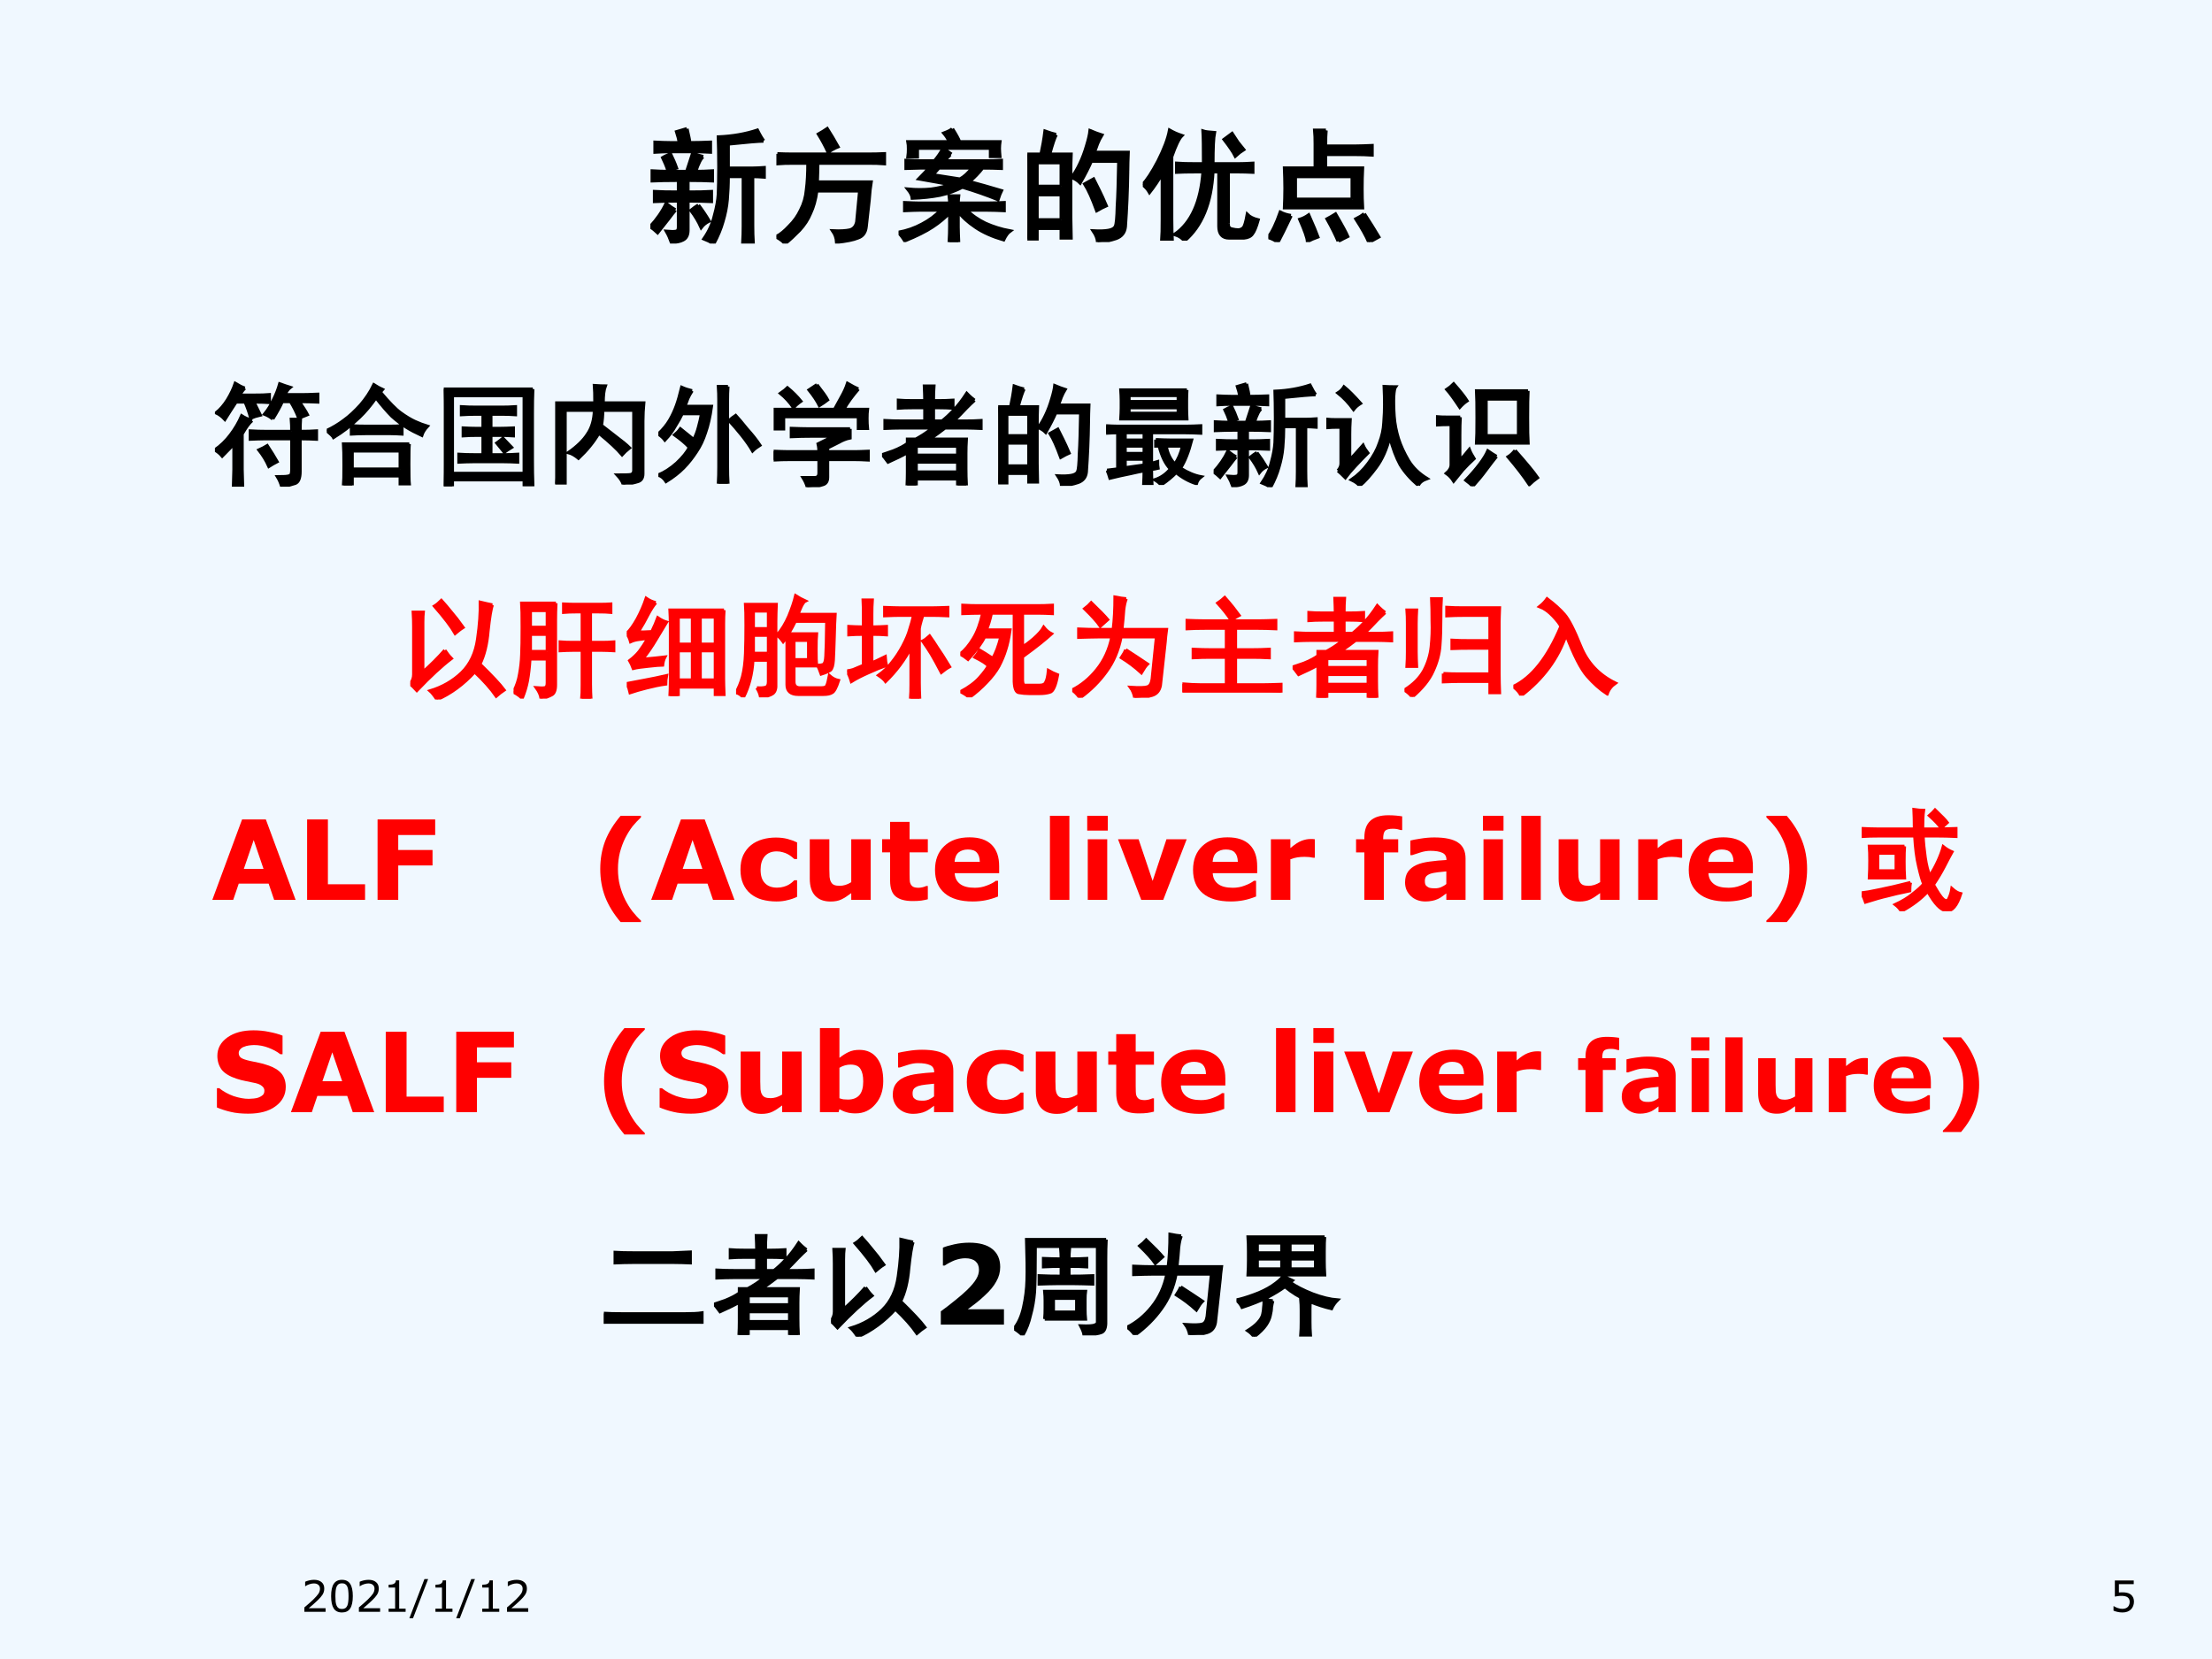 <?xml version="1.0" encoding="UTF-8" standalone="no"?>
<!DOCTYPE svg PUBLIC "-//W3C//DTD SVG 1.1//EN" "http://www.w3.org/Graphics/SVG/1.1/DTD/svg11.dtd">
<svg xmlns="http://www.w3.org/2000/svg" xmlns:xlink="http://www.w3.org/1999/xlink" version="1.1" width="720pt" height="540pt" viewBox="0 0 720 540">
<rect x="0" y="0" width="720" height="540" fill="#333333" stroke="none"/>
<g enable-background="new">
<g>
<g id="Layer-1" data-name="Artifact">
<clipPath id="cp123">
<path transform="matrix(1,0,0,-1,0,540)" d="M 0 0 L 720 0 L 720 540 L 0 540 Z " fill-rule="evenodd"/>
</clipPath>
<g clip-path="url(#cp123)">
<path transform="matrix(1,0,0,-1,0,540)" d="M 0 0 L 720 0 L 720 540 L 0 540 Z " fill="#f0f8ff" fill-rule="evenodd"/>
</g>
</g>
<g id="Layer-1" data-name="P">
<clipPath id="cp124">
<path transform="matrix(1,0,0,-1,0,540)" d="M 0 0 L 720 0 L 720 540 L 0 540 Z " fill-rule="evenodd"/>
</clipPath>
<g clip-path="url(#cp124)">
<symbol id="font_7d_1be6">
<path d="M .922 .836 C .883 .836 .786 .828 .633 .812 L .633 .613 L .836 .613 C .865 .613 .895 .615 .926 .617 L .926 .543 C .889 .546 .858 .547 .832 .547 L .832 .145 C .832 .1 .833 .053 .836 .004 L .754 .004 C .757 .053 .758 .099 .758 .141 L .758 .547 L .633 .547 C .633 .482 .63 .419 .625 .359 C .62 .299 .608 .24 .59 .18 C .574 .122 .549 .062 .516 0 C .49 .016 .464 .029 .438 .039 C .479 .099 .508 .161 .523 .227 C .542 .294 .552 .353 .555 .402 C .557 .452 .559 .526 .559 .625 C .559 .727 .557 .807 .555 .867 C .672 .872 .777 .891 .871 .922 C .892 .88 .909 .852 .922 .836 M .43 .707 C .411 .697 .391 .656 .367 .586 C .411 .586 .457 .587 .504 .59 L .504 .512 C .46 .514 .393 .516 .305 .516 L .305 .418 C .385 .418 .449 .419 .496 .422 L .496 .344 C .449 .346 .385 .348 .305 .348 L .305 .109 C .305 .07 .292 .044 .266 .031 C .242 .018 .211 .012 .172 .012 C .161 .043 .148 .072 .133 .098 C .169 .095 .194 .095 .207 .098 C .223 .1 .23 .112 .23 .133 L .23 .348 C .147 .348 .082 .346 .035 .344 L .035 .422 C .085 .419 .15 .418 .23 .418 L .23 .516 C .134 .516 .062 .514 .016 .512 L .016 .59 C .062 .587 .107 .586 .148 .586 L .297 .586 C .318 .648 .333 .697 .344 .73 C .365 .725 .393 .717 .43 .707 M .297 .934 C .31 .879 .318 .841 .32 .82 C .38 .82 .436 .822 .488 .824 L .488 .746 C .434 .749 .389 .75 .355 .75 L .168 .75 C .124 .75 .081 .749 .039 .746 L .039 .824 C .083 .822 .126 .82 .168 .82 L .238 .82 C .233 .849 .225 .879 .215 .91 C .241 .918 .268 .926 .297 .934 M .203 .273 C .188 .255 .169 .232 .148 .203 C .128 .177 .098 .139 .059 .09 C .04 .108 .021 .124 0 .137 C .055 .197 .098 .259 .129 .324 C .155 .303 .18 .286 .203 .273 M .391 .312 C .422 .271 .451 .228 .477 .184 C .451 .171 .43 .154 .414 .133 C .393 .18 .366 .225 .332 .27 C .35 .285 .37 .299 .391 .312 M .164 .727 C .182 .69 .198 .654 .211 .617 C .188 .612 .165 .604 .145 .594 C .132 .633 .117 .668 .102 .699 C .12 .71 .141 .719 .164 .727 Z "/>
</symbol>
<symbol id="font_7d_1bef">
<path d="M .008 .73 C .049 .728 .095 .727 .145 .727 L .727 .727 C .789 .727 .84 .728 .879 .73 L .879 .652 C .845 .655 .798 .656 .738 .656 L .336 .656 C .336 .628 .335 .576 .332 .5 L .77 .5 C .764 .466 .759 .417 .754 .352 L .73 .137 C .725 .09 .703 .06 .664 .047 C .625 .031 .568 .02 .492 .012 C .49 .046 .479 .076 .461 .102 C .521 .099 .566 .102 .598 .109 C .629 .117 .648 .139 .656 .176 L .68 .43 L .328 .43 C .318 .357 .301 .296 .277 .246 C .257 .197 .227 .151 .188 .109 C .148 .068 .109 .031 .07 0 C .06 .016 .036 .034 0 .055 C .034 .073 .069 .102 .105 .141 C .145 .18 .176 .224 .199 .273 C .225 .323 .241 .378 .246 .438 C .254 .497 .258 .57 .258 .656 L .148 .656 C .091 .656 .044 .655 .008 .652 L .008 .73 M .422 .746 C .398 .798 .372 .846 .344 .891 C .367 .904 .391 .918 .414 .934 C .443 .889 .471 .841 .5 .789 C .474 .779 .448 .764 .422 .746 Z "/>
</symbol>
<symbol id="font_7d_1e7e">
<path d="M .43 .715 C .424 .717 .405 .699 .371 .66 L .719 .66 C .753 .66 .792 .661 .836 .664 L .836 .602 C .786 .604 .736 .605 .684 .605 C .652 .564 .616 .526 .574 .492 C .652 .471 .74 .447 .836 .418 C .828 .402 .819 .379 .809 .348 C .72 .384 .624 .418 .52 .449 C .467 .421 .406 .398 .336 .383 C .268 .37 .194 .362 .113 .359 C .111 .38 .099 .404 .078 .43 C .143 .424 .206 .424 .266 .43 C .326 .438 .379 .451 .426 .469 C .361 .482 .275 .497 .168 .516 C .207 .555 .234 .585 .25 .605 L .176 .605 C .155 .605 .117 .604 .062 .602 L .062 .664 C .109 .661 .147 .66 .176 .66 L .293 .66 C .322 .694 .345 .728 .363 .762 L .43 .715 M .418 .316 C .418 .332 .417 .352 .414 .375 L .488 .375 C .486 .354 .484 .335 .484 .316 L .719 .316 C .766 .316 .812 .318 .859 .32 L .859 .258 C .812 .26 .766 .262 .719 .262 L .551 .262 C .595 .217 .647 .181 .707 .152 C .77 .124 .836 .103 .906 .09 C .888 .077 .871 .053 .855 .02 C .767 .046 .691 .079 .629 .121 C .566 .163 .518 .207 .484 .254 L .484 .121 C .484 .09 .486 .049 .488 0 L .414 0 C .417 .049 .418 .092 .418 .129 L .418 .242 C .379 .201 .332 .161 .277 .125 C .223 .089 .147 .051 .051 .012 C .035 .038 .018 .06 0 .078 C .068 .091 .132 .113 .191 .145 C .251 .176 .303 .215 .348 .262 L .172 .262 C .141 .262 .1 .26 .051 .258 L .051 .32 C .1 .318 .141 .316 .172 .316 L .418 .316 M .438 .922 C .466 .878 .486 .842 .496 .816 L .824 .816 C .822 .801 .82 .783 .82 .762 C .82 .743 .822 .723 .824 .699 L .75 .699 L .75 .766 L .152 .766 L .152 .695 L .078 .695 C .081 .716 .082 .737 .082 .758 C .082 .781 .081 .801 .078 .816 L .418 .816 C .402 .845 .387 .868 .371 .887 C .405 .9 .427 .911 .438 .922 M .277 .547 C .358 .534 .432 .522 .5 .512 C .534 .53 .568 .561 .602 .605 L .328 .605 C .312 .587 .296 .568 .277 .547 Z "/>
</symbol>
<symbol id="font_7d_2cba">
<path d="M .234 .875 C .221 .852 .203 .798 .18 .715 L .355 .715 C .353 .671 .352 .615 .352 .547 L .352 .203 C .352 .164 .353 .108 .355 .035 L .277 .035 L .277 .113 L .078 .113 L .078 .027 L 0 .027 C .003 .111 .004 .163 .004 .184 L .004 .543 C .004 .613 .003 .671 0 .715 L .113 .715 C .126 .775 .137 .837 .145 .902 C .181 .889 .211 .88 .234 .875 M .816 .578 C .814 .419 .807 .268 .797 .125 C .792 .078 .767 .047 .723 .031 C .678 .016 .629 .005 .574 0 C .572 .029 .56 .059 .539 .09 C .591 .087 .632 .089 .66 .094 C .691 .099 .711 .111 .719 .129 C .727 .147 .732 .201 .734 .289 C .74 .378 .743 .501 .746 .66 L .52 .66 C .499 .611 .469 .552 .43 .484 C .411 .503 .389 .517 .363 .527 C .387 .559 .409 .596 .43 .641 C .451 .685 .469 .733 .484 .785 C .5 .837 .509 .878 .512 .906 C .548 .891 .579 .879 .605 .871 C .592 .85 .581 .827 .57 .801 C .562 .777 .553 .754 .543 .73 L .82 .73 C .818 .676 .816 .625 .816 .578 M .277 .18 L .277 .387 L .078 .387 L .078 .18 L .277 .18 M .277 .453 L .277 .648 L .078 .648 L .078 .453 L .277 .453 M .586 .418 C .602 .387 .62 .346 .641 .297 C .622 .289 .598 .276 .566 .258 C .548 .307 .531 .349 .516 .383 C .5 .419 .484 .449 .469 .473 C .487 .483 .51 .496 .539 .512 L .586 .418 Z "/>
</symbol>
<symbol id="font_7d_54e">
<path d="M .695 .141 C .693 .115 .702 .099 .723 .094 C .743 .089 .763 .086 .781 .086 C .799 .089 .812 .095 .82 .105 C .831 .116 .841 .151 .852 .211 C .87 .193 .898 .178 .938 .168 C .922 .111 .906 .073 .891 .055 C .878 .036 .855 .026 .824 .023 L .703 .023 C .648 .023 .621 .055 .621 .117 L .621 .562 L .57 .562 C .557 .307 .48 .12 .34 0 C .322 .023 .296 .04 .262 .051 C .397 .145 .474 .315 .492 .562 L .422 .562 C .365 .562 .316 .561 .277 .559 L .277 .629 C .316 .626 .365 .625 .422 .625 L .496 .625 C .496 .755 .495 .844 .492 .891 C .51 .885 .54 .882 .582 .879 C .574 .84 .57 .755 .57 .625 L .781 .625 C .81 .625 .848 .626 .895 .629 L .895 .559 C .85 .561 .814 .562 .785 .562 L .695 .562 L .695 .141 M 0 .457 C .034 .491 .076 .555 .125 .648 C .174 .745 .206 .828 .219 .898 C .245 .883 .277 .868 .316 .855 C .293 .832 .266 .775 .234 .684 L .234 .18 C .234 .102 .236 .043 .238 .004 L .156 .004 C .159 .04 .16 .098 .16 .176 L .16 .551 C .126 .493 .091 .441 .055 .395 C .042 .418 .023 .439 0 .457 M .727 .871 C .742 .848 .758 .824 .773 .801 C .789 .78 .805 .76 .82 .742 C .799 .729 .777 .712 .754 .691 C .738 .723 .708 .767 .664 .824 C .682 .837 .703 .853 .727 .871 Z "/>
</symbol>
<symbol id="font_7d_26ef">
<path d="M .469 .91 C .466 .882 .465 .839 .465 .781 L .715 .781 C .754 .781 .797 .783 .844 .785 L .844 .711 C .799 .714 .757 .715 .715 .715 L .465 .715 L .465 .602 L .766 .602 C .763 .547 .762 .491 .762 .434 C .762 .379 .763 .328 .766 .281 L .133 .281 C .135 .328 .137 .38 .137 .438 C .137 .495 .135 .549 .133 .602 L .383 .602 L .383 .801 C .383 .842 .382 .879 .379 .91 L .469 .91 M .684 .348 L .684 .535 L .219 .535 L .219 .348 L .684 .348 M .184 .215 C .134 .111 .099 .039 .078 0 C .057 .016 .031 .029 0 .039 C .034 .083 .066 .151 .098 .242 C .124 .229 .152 .22 .184 .215 M .781 .23 C .828 .158 .867 .095 .898 .043 C .883 .035 .857 .021 .82 0 C .799 .049 .764 .112 .715 .188 C .741 .201 .763 .215 .781 .23 M .57 .008 C .549 .057 .52 .117 .48 .188 C .499 .198 .521 .211 .547 .227 C .602 .133 .634 .073 .645 .047 C .618 .034 .594 .021 .57 .008 M .32 .008 C .318 .036 .297 .095 .258 .184 C .281 .191 .305 .203 .328 .219 C .367 .13 .392 .072 .402 .043 C .374 .033 .346 .021 .32 .008 Z "/>
</symbol>
<use xlink:href="#font_7d_1be6" transform="matrix(39.96,0,0,-39.96,211.695,79.271)"/>
<use xlink:href="#font_7d_1bef" transform="matrix(39.96,0,0,-39.96,252.711,79.271)"/>
<use xlink:href="#font_7d_1e7e" transform="matrix(39.96,0,0,-39.96,292.479,78.802)"/>
<use xlink:href="#font_7d_2cba" transform="matrix(39.96,0,0,-39.96,334.396,78.802)"/>
<use xlink:href="#font_7d_54e" transform="matrix(39.96,0,0,-39.96,371.978,78.334)"/>
<use xlink:href="#font_7d_26ef" transform="matrix(39.96,0,0,-39.96,412.838,78.802)"/>
<use xlink:href="#font_7d_1be6" stroke-width=".029" stroke-linecap="butt" stroke-miterlimit="10" stroke-linejoin="miter" transform="matrix(39.96,0,0,-39.96,211.695,79.271)" fill="none" stroke="#000000"/>
<use xlink:href="#font_7d_1bef" stroke-width=".029" stroke-linecap="butt" stroke-miterlimit="10" stroke-linejoin="miter" transform="matrix(39.96,0,0,-39.96,252.711,79.271)" fill="none" stroke="#000000"/>
<use xlink:href="#font_7d_1e7e" stroke-width=".029" stroke-linecap="butt" stroke-miterlimit="10" stroke-linejoin="miter" transform="matrix(39.96,0,0,-39.96,292.479,78.802)" fill="none" stroke="#000000"/>
<use xlink:href="#font_7d_2cba" stroke-width=".029" stroke-linecap="butt" stroke-miterlimit="10" stroke-linejoin="miter" transform="matrix(39.96,0,0,-39.96,334.396,78.802)" fill="none" stroke="#000000"/>
<use xlink:href="#font_7d_54e" stroke-width=".029" stroke-linecap="butt" stroke-miterlimit="10" stroke-linejoin="miter" transform="matrix(39.96,0,0,-39.96,371.978,78.334)" fill="none" stroke="#000000"/>
<use xlink:href="#font_7d_26ef" stroke-width=".029" stroke-linecap="butt" stroke-miterlimit="10" stroke-linejoin="miter" transform="matrix(39.96,0,0,-39.96,412.838,78.802)" fill="none" stroke="#000000"/>
</g>
</g>
<g id="Layer-1" data-name="P">
<clipPath id="cp126">
<path transform="matrix(1,0,0,-1,0,540)" d="M 0 0 L 720 0 L 720 540 L 0 540 Z " fill-rule="evenodd"/>
</clipPath>
<g clip-path="url(#cp126)">
<symbol id="font_7d_315c">
<path d="M .695 .5 C .695 .539 .694 .576 .691 .609 L .773 .609 C .771 .578 .77 .542 .77 .5 C .827 .5 .876 .501 .918 .504 L .918 .43 C .879 .432 .829 .434 .77 .434 L .77 .137 C .77 .077 .755 .042 .727 .031 C .698 .021 .658 .01 .605 0 C .595 .034 .582 .064 .566 .09 C .621 .09 .656 .092 .672 .098 C .688 .1 .695 .118 .695 .152 L .695 .434 L .453 .434 C .414 .434 .37 .432 .32 .43 L .32 .504 C .372 .501 .417 .5 .453 .5 L .695 .5 M .336 .598 C .32 .585 .306 .569 .293 .551 C .28 .533 .264 .508 .246 .477 L .246 .156 C .246 .141 .247 .091 .25 .008 L .168 .008 C .171 .091 .172 .141 .172 .156 L .172 .387 C .148 .361 .113 .324 .066 .277 C .046 .301 .023 .319 0 .332 C .055 .371 .102 .417 .141 .469 C .182 .523 .216 .581 .242 .641 C .266 .625 .297 .611 .336 .598 M .523 .613 C .5 .632 .475 .646 .449 .656 C .483 .698 .51 .742 .531 .789 C .555 .836 .573 .883 .586 .93 C .622 .917 .654 .906 .68 .898 C .661 .883 .646 .861 .633 .832 L .789 .832 C .815 .832 .862 .833 .93 .836 L .93 .766 C .883 .768 .827 .77 .762 .77 C .798 .717 .823 .678 .836 .652 C .802 .639 .776 .629 .758 .621 C .737 .676 .712 .725 .684 .77 L .609 .77 C .591 .728 .562 .676 .523 .613 M .27 .891 C .254 .875 .238 .854 .223 .828 L .359 .828 C .414 .828 .458 .829 .492 .832 L .492 .762 C .464 .764 .417 .766 .352 .766 L .41 .648 C .379 .641 .35 .632 .324 .621 C .311 .671 .294 .719 .273 .766 L .191 .766 C .155 .711 .121 .659 .09 .609 C .066 .635 .04 .655 .012 .668 C .048 .697 .082 .736 .113 .785 C .145 .837 .168 .887 .184 .934 C .215 .915 .243 .901 .27 .891 M .473 .371 C .509 .316 .539 .268 .562 .227 C .536 .214 .512 .199 .488 .184 C .465 .236 .435 .285 .398 .332 C .427 .345 .452 .358 .473 .371 Z "/>
</symbol>
<symbol id="font_7d_a3e">
<path d="M .746 .375 C .743 .349 .742 .289 .742 .195 C .742 .102 .743 .04 .746 .012 L .664 .012 L .664 .086 L .23 .086 L .23 0 L .152 0 C .155 .031 .156 .091 .156 .18 C .156 .271 .155 .336 .152 .375 L .746 .375 M .484 .844 C .56 .753 .621 .69 .668 .656 C .715 .622 .758 .596 .797 .578 C .836 .56 .874 .546 .91 .535 C .884 .507 .867 .479 .859 .453 C .807 .477 .76 .501 .719 .527 C .677 .553 .634 .586 .59 .625 C .548 .667 .5 .723 .445 .793 C .396 .723 .346 .664 .297 .617 C .25 .573 .21 .538 .176 .512 C .142 .486 .104 .46 .062 .434 C .057 .444 .036 .465 0 .496 C .055 .522 .107 .553 .156 .59 C .206 .626 .255 .672 .305 .727 C .354 .784 .395 .845 .426 .91 C .454 .892 .48 .878 .504 .867 L .484 .844 M .664 .148 L .664 .312 L .23 .312 L .23 .148 L .664 .148 M .57 .535 C .612 .535 .648 .536 .68 .539 L .68 .465 C .646 .467 .611 .469 .574 .469 L .355 .469 C .301 .469 .257 .467 .223 .465 L .223 .539 C .272 .536 .316 .535 .355 .535 L .57 .535 Z "/>
</symbol>
<symbol id="font_7d_d33">
<path d="M .805 .879 C .802 .814 .801 .741 .801 .66 L .801 .242 C .801 .161 .802 .082 .805 .004 L .727 .004 L .727 .059 L .078 .059 L .078 0 L 0 0 C .003 .081 .004 .164 .004 .25 L .004 .66 C .004 .738 .003 .811 0 .879 L .805 .879 M .727 .117 L .727 .82 L .078 .82 L .078 .117 L .727 .117 M .523 .715 C .562 .715 .604 .716 .648 .719 L .648 .648 C .609 .651 .568 .652 .523 .652 L .426 .652 L .426 .523 L .496 .523 C .543 .523 .587 .525 .629 .527 L .629 .457 C .587 .46 .543 .461 .496 .461 L .426 .461 L .426 .285 L .535 .285 C .582 .285 .626 .286 .668 .289 L .668 .219 C .629 .221 .585 .223 .535 .223 L .27 .223 C .225 .223 .181 .221 .137 .219 L .137 .289 C .181 .286 .225 .285 .27 .285 L .355 .285 L .355 .461 L .301 .461 C .257 .461 .215 .46 .176 .457 L .176 .527 C .215 .525 .257 .523 .301 .523 L .355 .523 L .355 .652 L .297 .652 C .25 .652 .204 .651 .16 .648 L .16 .719 C .204 .716 .25 .715 .297 .715 L .523 .715 M .535 .434 C .548 .421 .574 .393 .613 .352 C .587 .336 .565 .322 .547 .309 C .539 .319 .517 .346 .48 .391 C .501 .406 .52 .421 .535 .434 Z "/>
</symbol>
<symbol id="font_7d_7bb">
<path d="M .121 .289 C .199 .344 .257 .4 .293 .457 C .332 .514 .353 .586 .355 .672 L .09 .672 L .09 .008 L 0 .008 C .005 .06 .008 .104 .008 .141 L .008 .574 C .008 .626 .007 .681 .004 .738 L .359 .738 C .359 .809 .358 .861 .355 .895 C .397 .892 .43 .891 .453 .891 C .44 .857 .434 .806 .434 .738 L .801 .738 C .796 .684 .793 .629 .793 .574 L .793 .098 C .793 .059 .777 .035 .746 .027 C .715 .017 .672 .008 .617 0 C .609 .026 .591 .055 .562 .086 C .625 .086 .665 .087 .684 .09 C .702 .095 .711 .108 .711 .129 L .711 .672 L .43 .672 C .43 .625 .426 .579 .418 .535 C .441 .517 .483 .484 .543 .438 C .603 .393 .646 .358 .672 .332 C .643 .309 .621 .288 .605 .27 C .561 .322 .491 .387 .395 .465 C .348 .384 .286 .309 .211 .238 C .18 .264 .15 .281 .121 .289 Z "/>
</symbol>
<symbol id="font_7d_f4c">
<path d="M .305 .84 C .289 .816 .276 .793 .266 .77 C .258 .746 .249 .723 .238 .699 L .48 .699 C .467 .605 .449 .526 .426 .461 C .405 .396 .378 .339 .344 .289 C .312 .24 .275 .191 .23 .145 C .186 .1 .133 .059 .07 .02 C .052 .048 .029 .068 0 .078 C .06 .104 .116 .141 .168 .188 C .22 .237 .258 .284 .281 .328 C .247 .365 .203 .402 .148 .441 C .167 .457 .184 .475 .199 .496 C .251 .454 .292 .422 .32 .398 C .339 .435 .353 .473 .363 .512 C .374 .551 .383 .591 .391 .633 L .215 .633 C .199 .599 .178 .561 .152 .52 C .129 .478 .098 .436 .059 .395 C .046 .413 .026 .431 0 .449 C .044 .491 .078 .533 .102 .574 C .128 .618 .148 .663 .164 .707 C .18 .751 .195 .806 .211 .871 C .24 .858 .271 .848 .305 .84 M .629 .879 C .626 .837 .625 .796 .625 .754 L .625 .152 C .625 .103 .626 .052 .629 0 L .543 0 C .546 .052 .547 .103 .547 .152 L .547 .754 C .547 .796 .546 .837 .543 .879 L .629 .879 M .699 .617 C .723 .591 .757 .551 .801 .496 C .848 .444 .887 .395 .918 .348 C .892 .332 .87 .315 .852 .297 C .828 .339 .796 .385 .754 .438 C .712 .49 .674 .534 .641 .57 C .656 .586 .676 .602 .699 .617 Z "/>
</symbol>
<symbol id="font_7d_119c">
<path d="M .691 .527 L .691 .445 C .655 .438 .621 .424 .59 .406 C .561 .391 .527 .374 .488 .355 L .488 .32 L .734 .32 C .766 .32 .806 .322 .855 .324 L .855 .246 C .803 .249 .763 .25 .734 .25 L .488 .25 L .488 .09 C .488 .053 .474 .031 .445 .023 C .417 .013 .37 .005 .305 0 C .297 .029 .284 .057 .266 .086 L .371 .086 C .397 .086 .41 .1 .41 .129 L .41 .25 L .141 .25 C .099 .25 .052 .249 0 .246 L 0 .324 C .055 .322 .1 .32 .137 .32 L .41 .32 C .41 .341 .408 .365 .402 .391 L .543 .461 L .328 .461 C .279 .461 .223 .46 .16 .457 L .16 .531 C .217 .529 .272 .527 .324 .527 L .691 .527 M .766 .887 C .714 .827 .669 .766 .633 .703 L .848 .703 C .845 .68 .844 .652 .844 .621 C .844 .59 .845 .56 .848 .531 L .766 .531 L .766 .637 L .09 .637 L .09 .527 L .008 .527 C .01 .559 .012 .59 .012 .621 C .012 .652 .01 .68 .008 .703 L .551 .703 C .572 .74 .592 .777 .613 .816 C .637 .858 .655 .898 .668 .938 C .71 .914 .742 .897 .766 .887 M .391 .926 C .44 .863 .473 .818 .488 .789 C .465 .771 .44 .754 .414 .738 C .393 .78 .362 .827 .32 .879 C .346 .897 .37 .913 .391 .926 M .125 .898 C .172 .859 .212 .819 .246 .777 C .217 .757 .195 .737 .18 .719 C .146 .768 .107 .811 .062 .848 C .091 .868 .112 .885 .125 .898 Z "/>
</symbol>
<symbol id="font_7d_363b">
<path d="M .836 .77 C .815 .751 .79 .728 .762 .699 C .736 .671 .698 .632 .648 .582 L .758 .582 C .802 .582 .848 .583 .895 .586 L .895 .516 C .848 .518 .801 .52 .754 .52 L .57 .52 C .529 .488 .482 .454 .43 .418 L .762 .418 C .759 .371 .758 .328 .758 .289 L .758 .152 C .758 .105 .759 .055 .762 0 L .684 0 L .684 .059 L .309 .059 L .309 0 L .227 0 C .229 .042 .23 .081 .23 .117 L .23 .297 C .178 .268 .12 .24 .055 .211 C .029 .247 .01 .27 0 .277 C .018 .283 .052 .294 .102 .312 C .154 .333 .197 .355 .23 .379 L .23 .418 L .305 .418 C .362 .449 .413 .483 .457 .52 L .18 .52 C .125 .52 .074 .518 .027 .516 L .027 .586 C .079 .583 .13 .582 .18 .582 L .387 .582 L .387 .703 L .27 .703 C .225 .703 .185 .702 .148 .699 L .148 .77 C .185 .767 .225 .766 .27 .766 L .387 .766 C .387 .805 .385 .849 .383 .898 L .469 .898 C .466 .862 .465 .818 .465 .766 L .523 .766 C .557 .766 .596 .767 .641 .77 L .641 .699 C .596 .702 .557 .703 .523 .703 L .465 .703 L .465 .582 L .543 .582 C .579 .611 .616 .645 .652 .684 C .689 .723 .727 .772 .766 .832 C .794 .803 .818 .783 .836 .77 M .684 .121 L .684 .211 L .309 .211 L .309 .121 L .684 .121 M .684 .273 L .684 .355 L .309 .355 L .309 .273 L .684 .273 Z "/>
</symbol>
<symbol id="font_7d_1d36">
<path d="M .008 .133 C .029 .135 .061 .139 .105 .145 L .105 .473 C .072 .473 .036 .471 0 .469 L 0 .535 C .036 .533 .073 .531 .109 .531 L .719 .531 C .766 .531 .811 .533 .855 .535 L .855 .469 C .811 .471 .766 .473 .719 .473 L .41 .473 L .41 .195 L .465 .211 C .465 .188 .466 .168 .469 .152 C .448 .147 .428 .143 .41 .141 C .41 .094 .411 .048 .414 .004 L .34 .004 C .342 .048 .344 .09 .344 .129 C .315 .124 .272 .115 .215 .102 C .16 .091 .1 .078 .035 .062 C .027 .091 .018 .115 .008 .133 M .73 .859 C .728 .826 .727 .794 .727 .766 L .727 .695 C .727 .667 .728 .634 .73 .598 L .133 .598 C .135 .634 .137 .667 .137 .695 L .137 .766 C .137 .794 .135 .826 .133 .859 L .73 .859 M .449 .41 C .496 .408 .539 .406 .578 .406 L .773 .406 C .745 .297 .711 .212 .672 .152 C .737 .111 .799 .085 .859 .074 C .836 .056 .822 .035 .816 .012 C .751 .033 .69 .066 .633 .113 C .599 .077 .553 .039 .496 0 C .486 .016 .467 .031 .441 .047 C .496 .065 .543 .098 .582 .145 C .538 .189 .504 .258 .48 .352 L .449 .352 L .449 .41 M .652 .754 L .652 .809 L .207 .809 L .207 .754 L .652 .754 M .652 .648 L .652 .699 L .207 .699 L .207 .648 L .652 .648 M .543 .352 C .553 .289 .579 .234 .621 .188 C .652 .232 .676 .286 .691 .352 L .543 .352 M .344 .285 L .344 .352 L .172 .352 L .172 .285 L .344 .285 M .344 .18 L .344 .234 L .172 .234 L .172 .156 L .344 .18 M .344 .406 L .344 .473 L .172 .473 L .172 .406 L .344 .406 Z "/>
</symbol>
<symbol id="font_7d_41da">
<path d="M .832 .004 C .762 .064 .707 .126 .668 .191 C .632 .257 .6 .341 .574 .445 C .546 .331 .504 .237 .449 .164 C .397 .094 .348 .039 .301 0 C .29 .018 .266 .036 .227 .055 C .284 .094 .335 .143 .379 .203 C .426 .266 .46 .327 .48 .387 C .504 .449 .517 .51 .52 .57 C .525 .633 .527 .688 .527 .734 C .527 .781 .526 .836 .523 .898 C .555 .896 .589 .895 .625 .895 C .617 .884 .612 .855 .609 .809 C .607 .762 .608 .702 .613 .629 C .618 .559 .632 .491 .652 .426 C .673 .361 .703 .296 .742 .23 C .781 .165 .837 .111 .91 .066 C .868 .051 .842 .03 .832 .004 M .105 .137 C .124 .158 .133 .18 .133 .203 L .133 .531 C .073 .531 .029 .53 0 .527 L 0 .602 C .029 .599 .06 .598 .094 .598 L .215 .598 C .212 .551 .211 .507 .211 .465 L .211 .234 C .232 .255 .272 .299 .332 .367 C .342 .344 .357 .32 .375 .297 C .336 .258 .298 .219 .262 .18 C .225 .141 .195 .105 .172 .074 C .146 .1 .124 .121 .105 .137 M .246 .691 C .204 .749 .158 .798 .105 .84 C .129 .855 .147 .874 .16 .895 C .202 .861 .251 .811 .309 .746 C .283 .73 .262 .712 .246 .691 Z "/>
</symbol>
<symbol id="font_7d_41fc">
<path d="M .832 .863 C .829 .811 .828 .73 .828 .621 C .828 .514 .829 .438 .832 .391 L .367 .391 C .37 .435 .371 .512 .371 .621 C .371 .73 .37 .811 .367 .863 L .832 .863 M .746 .457 L .746 .789 L .453 .789 L .453 .457 L .746 .457 M .219 .625 C .216 .578 .215 .523 .215 .461 L .215 .234 C .241 .26 .27 .293 .301 .332 C .311 .306 .326 .279 .344 .25 C .305 .214 .271 .18 .242 .148 C .216 .117 .189 .083 .16 .047 C .142 .076 .12 .099 .094 .117 C .122 .141 .137 .167 .137 .195 L .137 .559 C .079 .559 .034 .557 0 .555 L 0 .629 C .031 .626 .066 .625 .105 .625 L .219 .625 M .715 .324 C .814 .212 .882 .13 .918 .078 C .889 .057 .865 .036 .844 .016 C .792 .094 .728 .177 .652 .266 C .673 .279 .694 .298 .715 .324 M .547 .27 C .521 .238 .49 .198 .453 .148 C .417 .099 .376 .049 .332 0 C .319 .016 .298 .034 .27 .055 C .371 .161 .438 .25 .469 .32 C .495 .302 .521 .285 .547 .27 M .16 .926 C .22 .858 .26 .807 .281 .773 C .258 .758 .236 .738 .215 .715 C .165 .79 .126 .844 .098 .875 C .118 .888 .139 .905 .16 .926 Z "/>
</symbol>
<use xlink:href="#font_7d_315c" transform="matrix(36,0,0,-36,69.954,158.427)"/>
<use xlink:href="#font_7d_a3e" transform="matrix(36,0,0,-36,106.355,158.005)"/>
<use xlink:href="#font_7d_d33" transform="matrix(36,0,0,-36,144.444,158.286)"/>
<use xlink:href="#font_7d_7bb" transform="matrix(36,0,0,-36,180.704,157.724)"/>
<use xlink:href="#font_7d_f4c" transform="matrix(36,0,0,-36,214.293,157.442)"/>
<use xlink:href="#font_7d_119c" transform="matrix(36,0,0,-36,251.819,158.567)"/>
<use xlink:href="#font_7d_363b" transform="matrix(36,0,0,-36,287.096,158.005)"/>
<use xlink:href="#font_7d_2cba" transform="matrix(36,0,0,-36,324.903,158.146)"/>
<use xlink:href="#font_7d_1d36" transform="matrix(36,0,0,-36,360.039,157.864)"/>
<use xlink:href="#font_7d_1be6" transform="matrix(36,0,0,-36,395.034,158.567)"/>
<use xlink:href="#font_7d_41da" transform="matrix(36,0,0,-36,431.716,158.146)"/>
<use xlink:href="#font_7d_41fc" transform="matrix(36,0,0,-36,467.414,158.286)"/>
<use xlink:href="#font_7d_315c" stroke-width=".029" stroke-linecap="butt" stroke-miterlimit="10" stroke-linejoin="miter" transform="matrix(36,0,0,-36,69.954,158.427)" fill="none" stroke="#000000"/>
<use xlink:href="#font_7d_a3e" stroke-width=".029" stroke-linecap="butt" stroke-miterlimit="10" stroke-linejoin="miter" transform="matrix(36,0,0,-36,106.355,158.005)" fill="none" stroke="#000000"/>
<use xlink:href="#font_7d_d33" stroke-width=".029" stroke-linecap="butt" stroke-miterlimit="10" stroke-linejoin="miter" transform="matrix(36,0,0,-36,144.444,158.286)" fill="none" stroke="#000000"/>
<use xlink:href="#font_7d_7bb" stroke-width=".029" stroke-linecap="butt" stroke-miterlimit="10" stroke-linejoin="miter" transform="matrix(36,0,0,-36,180.704,157.724)" fill="none" stroke="#000000"/>
<use xlink:href="#font_7d_f4c" stroke-width=".029" stroke-linecap="butt" stroke-miterlimit="10" stroke-linejoin="miter" transform="matrix(36,0,0,-36,214.293,157.442)" fill="none" stroke="#000000"/>
<use xlink:href="#font_7d_119c" stroke-width=".029" stroke-linecap="butt" stroke-miterlimit="10" stroke-linejoin="miter" transform="matrix(36,0,0,-36,251.819,158.567)" fill="none" stroke="#000000"/>
<use xlink:href="#font_7d_363b" stroke-width=".029" stroke-linecap="butt" stroke-miterlimit="10" stroke-linejoin="miter" transform="matrix(36,0,0,-36,287.096,158.005)" fill="none" stroke="#000000"/>
<use xlink:href="#font_7d_2cba" stroke-width=".029" stroke-linecap="butt" stroke-miterlimit="10" stroke-linejoin="miter" transform="matrix(36,0,0,-36,324.903,158.146)" fill="none" stroke="#000000"/>
<use xlink:href="#font_7d_1d36" stroke-width=".029" stroke-linecap="butt" stroke-miterlimit="10" stroke-linejoin="miter" transform="matrix(36,0,0,-36,360.039,157.864)" fill="none" stroke="#000000"/>
<use xlink:href="#font_7d_1be6" stroke-width=".029" stroke-linecap="butt" stroke-miterlimit="10" stroke-linejoin="miter" transform="matrix(36,0,0,-36,395.034,158.567)" fill="none" stroke="#000000"/>
<use xlink:href="#font_7d_41da" stroke-width=".029" stroke-linecap="butt" stroke-miterlimit="10" stroke-linejoin="miter" transform="matrix(36,0,0,-36,431.716,158.146)" fill="none" stroke="#000000"/>
<use xlink:href="#font_7d_41fc" stroke-width=".029" stroke-linecap="butt" stroke-miterlimit="10" stroke-linejoin="miter" transform="matrix(36,0,0,-36,467.414,158.286)" fill="none" stroke="#000000"/>
</g>
</g>
<g id="Layer-1" data-name="P">
<clipPath id="cp127">
<path transform="matrix(1,0,0,-1,0,540)" d="M 0 0 L 720 0 L 720 540 L 0 540 Z " fill-rule="evenodd"/>
</clipPath>
<g clip-path="url(#cp127)">
<symbol id="font_7d_51b">
<path d="M .742 .855 C .729 .822 .716 .743 .703 .621 C .693 .499 .668 .398 .629 .32 C .736 .216 .809 .138 .848 .086 C .824 .07 .801 .052 .777 .031 C .73 .099 .665 .172 .582 .25 C .48 .138 .367 .055 .242 0 C .216 .039 .195 .065 .18 .078 C .292 .112 .387 .167 .465 .242 C .543 .318 .591 .419 .609 .547 C .628 .677 .635 .788 .633 .879 C .677 .868 .714 .861 .742 .855 M .312 .445 C .331 .417 .35 .392 .371 .371 C .285 .306 .181 .21 .059 .082 C .035 .108 .016 .128 0 .141 C .021 .167 .031 .195 .031 .227 L .031 .66 C .031 .699 .03 .742 .027 .789 L .117 .789 C .115 .771 .113 .741 .113 .699 L .113 .246 C .189 .314 .255 .38 .312 .445 M .281 .895 C .31 .863 .34 .828 .371 .789 C .402 .753 .438 .707 .477 .652 C .453 .637 .43 .618 .406 .598 C .372 .658 .31 .74 .219 .844 C .24 .857 .26 .874 .281 .895 Z "/>
</symbol>
<symbol id="font_7d_36d3">
<path d="M .383 .863 C .38 .809 .379 .758 .379 .711 L .379 .125 C .379 .076 .367 .046 .344 .035 C .32 .022 .289 .01 .25 0 C .245 .034 .23 .066 .207 .098 C .243 .095 .268 .095 .281 .098 C .297 .1 .305 .115 .305 .141 L .305 .359 L .148 .359 C .143 .281 .135 .215 .125 .16 C .115 .108 .099 .056 .078 .004 C .057 .025 .031 .043 0 .059 C .029 .116 .047 .171 .055 .223 C .065 .277 .072 .335 .074 .395 C .077 .454 .078 .538 .078 .645 C .078 .751 .077 .824 .074 .863 L .383 .863 M .77 .852 C .814 .852 .85 .853 .879 .855 L .879 .781 C .848 .784 .811 .785 .77 .785 L .695 .785 L .695 .508 L .797 .508 C .833 .508 .87 .509 .906 .512 L .906 .434 C .87 .436 .832 .438 .793 .438 L .695 .438 L .695 .129 C .695 .079 .697 .036 .699 0 L .617 0 C .62 .029 .621 .07 .621 .125 L .621 .438 L .543 .438 C .499 .438 .458 .436 .422 .434 L .422 .512 C .458 .509 .497 .508 .539 .508 L .621 .508 L .621 .785 L .562 .785 C .523 .785 .487 .784 .453 .781 L .453 .855 C .492 .853 .527 .852 .559 .852 L .77 .852 M .305 .426 L .305 .582 L .152 .582 L .152 .426 L .305 .426 M .305 .645 L .305 .797 L .152 .797 L .152 .645 L .305 .645 Z "/>
</symbol>
<symbol id="font_7d_34fc">
<path d="M .879 .777 C .876 .736 .875 .695 .875 .656 L .875 .156 C .875 .128 .876 .078 .879 .008 L .801 .008 L .801 .082 L .465 .082 L .465 0 L .391 0 C .393 .036 .395 .083 .395 .141 L .395 .645 C .395 .691 .393 .736 .391 .777 L .879 .777 M .262 .844 C .241 .82 .217 .784 .191 .734 C .168 .688 .138 .635 .102 .578 C .138 .578 .18 .579 .227 .582 C .25 .629 .268 .671 .281 .707 C .307 .689 .333 .676 .359 .668 C .346 .647 .316 .598 .27 .52 C .225 .444 .182 .382 .141 .332 C .229 .34 .297 .346 .344 .352 C .333 .331 .327 .307 .324 .281 C .301 .281 .258 .277 .195 .27 C .135 .264 .09 .258 .059 .25 C .048 .279 .038 .302 .027 .32 C .061 .346 .09 .374 .113 .402 C .137 .434 .163 .473 .191 .52 C .165 .52 .138 .517 .109 .512 C .083 .509 .059 .503 .035 .492 C .027 .521 .016 .546 0 .566 C .029 .592 .06 .635 .094 .695 C .128 .758 .155 .82 .176 .883 C .202 .865 .23 .852 .262 .844 M .801 .145 L .801 .41 L .664 .41 L .664 .145 L .801 .145 M .594 .145 L .594 .41 L .465 .41 L .465 .145 L .594 .145 M .801 .469 L .801 .715 L .664 .715 L .664 .469 L .801 .469 M .594 .469 L .594 .715 L .465 .715 L .465 .469 L .594 .469 M .359 .184 C .354 .158 .352 .133 .352 .109 C .299 .102 .242 .09 .18 .074 C .12 .059 .07 .044 .031 .031 C .026 .055 .017 .082 .004 .113 C .061 .124 .117 .134 .172 .145 C .227 .155 .289 .168 .359 .184 Z "/>
</symbol>
<symbol id="font_7d_3714">
<path d="M .738 .289 C .759 .289 .776 .292 .789 .297 C .802 .305 .81 .329 .812 .371 C .815 .413 .818 .518 .82 .688 L .535 .688 C .52 .656 .499 .618 .473 .574 L .727 .574 C .724 .543 .723 .495 .723 .43 C .723 .367 .724 .319 .727 .285 L .523 .285 L .523 .141 C .523 .107 .539 .089 .57 .086 L .773 .086 C .799 .086 .815 .092 .82 .105 C .828 .121 .836 .151 .844 .195 C .87 .172 .897 .158 .926 .152 C .905 .087 .885 .051 .867 .043 C .852 .033 .826 .027 .789 .027 L .562 .027 C .495 .027 .461 .056 .461 .113 L .461 .551 C .451 .535 .439 .52 .426 .504 C .408 .53 .389 .549 .371 .562 C .413 .609 .448 .667 .477 .734 C .505 .802 .526 .863 .539 .918 C .568 .9 .596 .884 .625 .871 C .615 .866 .603 .85 .59 .824 C .579 .801 .569 .776 .559 .75 L .895 .75 C .892 .703 .889 .634 .887 .543 C .884 .454 .882 .385 .879 .336 C .876 .289 .867 .259 .852 .246 C .839 .236 .811 .224 .77 .211 C .759 .242 .749 .268 .738 .289 M .188 .086 C .221 .083 .247 .085 .266 .09 C .284 .095 .293 .112 .293 .141 L .293 .336 L .152 .336 C .145 .211 .116 .099 .066 0 C .046 .023 .023 .038 0 .043 C .023 .082 .043 .13 .059 .188 C .074 .247 .083 .318 .086 .398 C .089 .479 .09 .564 .09 .652 C .09 .741 .089 .803 .086 .84 L .363 .84 C .361 .79 .359 .74 .359 .688 L .359 .125 C .362 .081 .353 .051 .332 .035 C .311 .02 .275 .008 .223 0 C .217 .031 .206 .06 .188 .086 M .656 .34 L .656 .516 L .523 .516 L .523 .34 L .656 .34 M .293 .398 L .293 .562 L .156 .562 L .156 .398 L .293 .398 M .293 .621 L .293 .781 L .156 .781 L .156 .621 L .293 .621 Z "/>
</symbol>
<symbol id="font_7d_d85">
<path d="M .758 .82 C .799 .82 .85 .822 .91 .824 L .91 .75 C .853 .753 .802 .754 .758 .754 L .684 .754 C .66 .678 .65 .635 .652 .625 L .652 .141 C .652 .091 .654 .044 .656 0 L .574 0 C .577 .042 .578 .083 .578 .125 L .578 .465 C .521 .353 .444 .25 .348 .156 C .337 .172 .316 .19 .285 .211 C .335 .247 .375 .286 .406 .328 C .44 .37 .473 .419 .504 .477 C .535 .536 .556 .586 .566 .625 C .579 .664 .591 .707 .602 .754 L .492 .754 C .451 .754 .4 .753 .34 .75 L .34 .824 C .4 .822 .451 .82 .492 .82 L .758 .82 M .148 .648 L .148 .762 C .148 .809 .147 .852 .145 .891 L .227 .891 C .224 .852 .223 .809 .223 .762 L .223 .648 L .25 .648 C .281 .648 .316 .65 .355 .652 L .355 .578 C .316 .581 .281 .582 .25 .582 L .223 .582 L .223 .324 C .241 .329 .281 .348 .344 .379 C .346 .345 .35 .319 .355 .301 C .309 .285 .254 .263 .191 .234 C .132 .208 .081 .182 .039 .156 C .029 .19 .016 .221 0 .25 C .021 .253 .039 .257 .055 .262 C .073 .27 .104 .283 .148 .301 L .148 .582 L .133 .582 C .096 .582 .057 .581 .016 .578 L .016 .652 C .057 .65 .095 .648 .129 .648 L .148 .648 M .746 .566 C .77 .533 .793 .497 .816 .461 C .842 .424 .879 .367 .926 .289 C .902 .276 .878 .259 .852 .238 C .815 .309 .785 .363 .762 .402 C .738 .441 .712 .48 .684 .52 C .699 .527 .72 .543 .746 .566 Z "/>
</symbol>
<symbol id="font_7d_21b1">
<path d="M .688 .828 C .734 .828 .783 .829 .832 .832 L .832 .758 C .79 .76 .746 .762 .699 .762 L .562 .762 L .562 .457 C .589 .47 .622 .495 .664 .531 C .708 .57 .738 .604 .754 .633 C .775 .607 .798 .587 .824 .574 C .801 .553 .768 .526 .727 .492 C .685 .458 .63 .417 .562 .367 L .562 .176 C .56 .134 .566 .112 .582 .109 C .6 .109 .62 .109 .641 .109 L .719 .109 C .747 .109 .766 .118 .773 .137 C .784 .155 .792 .19 .797 .242 C .823 .227 .85 .214 .879 .203 C .861 .104 .837 .052 .809 .047 C .783 .039 .753 .035 .719 .035 L .621 .035 C .59 .035 .56 .038 .531 .043 C .505 .046 .491 .078 .488 .141 L .488 .762 L .281 .762 C .266 .694 .25 .643 .234 .609 L .449 .609 C .439 .539 .426 .479 .41 .43 C .395 .38 .374 .331 .348 .281 C .322 .234 .285 .186 .238 .137 C .191 .087 .139 .042 .082 0 C .061 .018 .035 .035 .004 .051 C .079 .092 .137 .135 .176 .18 C .215 .224 .241 .259 .254 .285 C .236 .306 .195 .332 .133 .363 C .143 .374 .158 .395 .176 .426 C .204 .41 .243 .385 .293 .352 C .322 .398 .346 .464 .367 .547 L .219 .547 C .193 .492 .143 .424 .07 .344 C .044 .365 .021 .38 0 .391 C .044 .427 .083 .474 .117 .531 C .154 .591 .182 .668 .203 .762 C .135 .762 .076 .76 .023 .758 L .023 .832 C .076 .829 .124 .828 .168 .828 L .688 .828 Z "/>
</symbol>
<symbol id="font_7d_470">
<path d="M .488 .895 C .478 .871 .47 .837 .465 .793 C .462 .749 .457 .69 .449 .617 L .852 .617 C .846 .573 .842 .535 .84 .504 L .797 .113 C .789 .066 .764 .036 .723 .023 C .681 .01 .629 .003 .566 0 C .559 .036 .546 .068 .527 .094 C .605 .089 .656 .09 .68 .098 C .703 .105 .717 .129 .723 .168 L .762 .551 L .441 .551 C .418 .431 .374 .327 .309 .238 C .246 .15 .167 .07 .07 0 C .044 .034 .021 .057 0 .07 C .083 .112 .158 .173 .223 .254 C .29 .337 .336 .436 .359 .551 L .23 .551 C .186 .551 .129 .549 .059 .547 L .059 .621 C .129 .618 .177 .617 .203 .617 L .371 .617 C .382 .706 .387 .803 .387 .91 C .428 .902 .462 .897 .488 .895 M .484 .434 C .549 .392 .615 .349 .68 .305 C .664 .289 .646 .263 .625 .227 C .568 .279 .508 .324 .445 .363 C .464 .392 .477 .415 .484 .434 M .113 .805 C .137 .823 .156 .841 .172 .859 C .245 .789 .294 .738 .32 .707 C .299 .689 .277 .669 .254 .648 C .225 .69 .178 .742 .113 .805 Z "/>
</symbol>
<symbol id="font_7d_471">
<path d="M .688 .648 C .729 .648 .781 .65 .844 .652 L .844 .578 C .781 .581 .729 .582 .688 .582 L .48 .582 L .48 .387 L .637 .387 C .678 .387 .728 .388 .785 .391 L .785 .316 C .728 .319 .678 .32 .637 .32 L .48 .32 L .48 .07 L .727 .07 C .773 .07 .828 .072 .891 .074 L .891 0 C .828 .003 .773 .004 .727 .004 L 0 .004 L 0 .078 C .062 .073 .118 .07 .168 .07 L .398 .07 L .398 .32 L .246 .32 C .204 .32 .155 .319 .098 .316 L .098 .391 C .16 .388 .21 .387 .246 .387 L .398 .387 L .398 .582 L .203 .582 C .148 .582 .095 .581 .043 .578 L .043 .652 C .1 .65 .155 .648 .207 .648 L .688 .648 M .441 .656 C .41 .703 .37 .754 .32 .809 C .346 .827 .367 .844 .383 .859 C .438 .797 .48 .743 .512 .699 C .496 .691 .473 .677 .441 .656 Z "/>
</symbol>
<symbol id="font_7d_1588">
<path d="M .352 .211 C .401 .208 .453 .207 .508 .207 L .773 .207 L .773 .441 L .594 .441 C .531 .441 .477 .44 .43 .438 L .43 .512 C .477 .509 .531 .508 .594 .508 L .773 .508 L .773 .738 L .535 .738 C .486 .738 .435 .737 .383 .734 L .383 .809 C .43 .806 .478 .805 .527 .805 L .859 .805 C .857 .75 .855 .707 .855 .676 L .855 .215 C .855 .15 .857 .091 .859 .039 L .773 .039 L .773 .141 L .508 .141 C .453 .141 .401 .139 .352 .137 L .352 .211 M 0 .062 C .081 .112 .139 .171 .176 .238 C .212 .306 .234 .378 .242 .453 C .25 .531 .253 .608 .25 .684 C .25 .762 .249 .829 .246 .887 L .332 .887 C .329 .845 .328 .784 .328 .703 C .328 .622 .326 .543 .32 .465 C .315 .389 .294 .312 .258 .234 C .224 .156 .161 .078 .07 0 C .052 .023 .029 .044 0 .062 M .023 .277 C .026 .322 .027 .365 .027 .406 L .027 .664 C .027 .708 .026 .749 .023 .785 L .109 .785 C .107 .746 .105 .706 .105 .664 L .105 .406 C .105 .365 .107 .322 .109 .277 L .023 .277 Z "/>
</symbol>
<symbol id="font_7d_79b">
<path d="M .848 .016 C .785 .057 .725 .111 .668 .176 C .611 .241 .547 .366 .477 .551 C .404 .335 .268 .151 .07 0 C .06 .026 .036 .053 0 .082 C .169 .163 .312 .344 .43 .625 C .422 .646 .398 .677 .359 .719 C .32 .76 .28 .789 .238 .805 C .267 .828 .289 .852 .305 .875 C .37 .826 .422 .779 .461 .734 C .5 .69 .549 .594 .609 .445 C .669 .297 .773 .186 .922 .113 C .885 .087 .861 .055 .848 .016 Z "/>
</symbol>
<use xlink:href="#font_7d_51b" transform="matrix(36,0,0,-36,133.546,227.688)" fill="#ff0000"/>
<use xlink:href="#font_7d_36d3" transform="matrix(36,0,0,-36,167.159,227.406)" fill="#ff0000"/>
<use xlink:href="#font_7d_34fc" transform="matrix(36,0,0,-36,204.006,226.562)" fill="#ff0000"/>
<use xlink:href="#font_7d_3714" transform="matrix(36,0,0,-36,239.588,226.984)" fill="#ff0000"/>
<use xlink:href="#font_7d_d85" transform="matrix(36,0,0,-36,275.732,227.406)" fill="#ff0000"/>
<use xlink:href="#font_7d_21b1" transform="matrix(36,0,0,-36,312.579,226.984)" fill="#ff0000"/>
<use xlink:href="#font_7d_470" transform="matrix(36,0,0,-36,349.004,227.125)" fill="#ff0000"/>
<use xlink:href="#font_7d_471" transform="matrix(36,0,0,-36,384.867,225.438)" fill="#ff0000"/>
<use xlink:href="#font_7d_363b" transform="matrix(36,0,0,-36,420.73,227.125)" fill="#ff0000"/>
<use xlink:href="#font_7d_1588" transform="matrix(36,0,0,-36,457.155,226.844)" fill="#ff0000"/>
<use xlink:href="#font_7d_79b" transform="matrix(36,0,0,-36,492.596,226.422)" fill="#ff0000"/>
<use xlink:href="#font_7d_51b" stroke-width=".029" stroke-linecap="butt" stroke-miterlimit="10" stroke-linejoin="miter" transform="matrix(36,0,0,-36,133.546,227.688)" fill="none" stroke="#ff0000"/>
<use xlink:href="#font_7d_36d3" stroke-width=".029" stroke-linecap="butt" stroke-miterlimit="10" stroke-linejoin="miter" transform="matrix(36,0,0,-36,167.159,227.406)" fill="none" stroke="#ff0000"/>
<use xlink:href="#font_7d_34fc" stroke-width=".029" stroke-linecap="butt" stroke-miterlimit="10" stroke-linejoin="miter" transform="matrix(36,0,0,-36,204.006,226.562)" fill="none" stroke="#ff0000"/>
<use xlink:href="#font_7d_3714" stroke-width=".029" stroke-linecap="butt" stroke-miterlimit="10" stroke-linejoin="miter" transform="matrix(36,0,0,-36,239.588,226.984)" fill="none" stroke="#ff0000"/>
<use xlink:href="#font_7d_d85" stroke-width=".029" stroke-linecap="butt" stroke-miterlimit="10" stroke-linejoin="miter" transform="matrix(36,0,0,-36,275.732,227.406)" fill="none" stroke="#ff0000"/>
<use xlink:href="#font_7d_21b1" stroke-width=".029" stroke-linecap="butt" stroke-miterlimit="10" stroke-linejoin="miter" transform="matrix(36,0,0,-36,312.579,226.984)" fill="none" stroke="#ff0000"/>
<use xlink:href="#font_7d_470" stroke-width=".029" stroke-linecap="butt" stroke-miterlimit="10" stroke-linejoin="miter" transform="matrix(36,0,0,-36,349.004,227.125)" fill="none" stroke="#ff0000"/>
<use xlink:href="#font_7d_471" stroke-width=".029" stroke-linecap="butt" stroke-miterlimit="10" stroke-linejoin="miter" transform="matrix(36,0,0,-36,384.867,225.438)" fill="none" stroke="#ff0000"/>
<use xlink:href="#font_7d_363b" stroke-width=".029" stroke-linecap="butt" stroke-miterlimit="10" stroke-linejoin="miter" transform="matrix(36,0,0,-36,420.73,227.125)" fill="none" stroke="#ff0000"/>
<use xlink:href="#font_7d_1588" stroke-width=".029" stroke-linecap="butt" stroke-miterlimit="10" stroke-linejoin="miter" transform="matrix(36,0,0,-36,457.155,226.844)" fill="none" stroke="#ff0000"/>
<use xlink:href="#font_7d_79b" stroke-width=".029" stroke-linecap="butt" stroke-miterlimit="10" stroke-linejoin="miter" transform="matrix(36,0,0,-36,492.596,226.422)" fill="none" stroke="#ff0000"/>
</g>
</g>
<g id="Layer-1" data-name="Span">
<clipPath id="cp128">
<path transform="matrix(1,0,0,-1,0,540)" d="M 0 0 L 720 0 L 720 540 L 0 540 Z " fill-rule="evenodd"/>
</clipPath>
<g clip-path="url(#cp128)">
<symbol id="font_81_24">
<path d="M .753 0 L .559 0 L .509 .147 L .239 .147 L .189 0 L 0 0 L .269 .727 L .484 .727 L .753 0 M .463 .28 L .374 .541 L .285 .28 L .463 .28 Z "/>
</symbol>
<symbol id="font_81_2f">
<path d="M .524 0 L 0 0 L 0 .727 L .188 .727 L .188 .141 L .524 .141 L .524 0 Z "/>
</symbol>
<symbol id="font_81_29">
<path d="M .521 .586 L .187 .586 L .187 .451 L .497 .451 L .497 .311 L .187 .311 L .187 0 L 0 0 L 0 .727 L .521 .727 L .521 .586 Z "/>
</symbol>
<symbol id="font_81_3">
<path d="M -2147483500 -2147483500 Z "/>
</symbol>
<symbol id="font_81_b">
<path d="M .368 0 L .184 0 C .122 .073 .075 .149 .045 .226 C .015 .304 0 .388 0 .48 C 0 .573 .015 .657 .045 .735 C .075 .812 .122 .888 .184 .961 L .368 .961 L .368 .947 C .342 .923 .317 .896 .292 .866 C .269 .836 .247 .801 .226 .76 C .207 .722 .191 .679 .178 .631 C .166 .584 .16 .534 .16 .48 C .16 .425 .166 .374 .178 .329 C .19 .284 .206 .241 .226 .201 C .246 .162 .268 .127 .292 .096 C .317 .065 .342 .037 .368 .014 L .368 0 Z "/>
</symbol>
<symbol id="font_81_46">
<path d="M .326 0 C .278 0 .234 .006 .194 .017 C .155 .028 .121 .046 .091 .07 C .062 .094 .04 .124 .024 .16 C .008 .196 0 .238 0 .287 C 0 .338 .008 .382 .025 .419 C .043 .456 .067 .487 .097 .511 C .127 .534 .161 .551 .2 .562 C .238 .573 .279 .578 .32 .578 C .358 .578 .392 .574 .424 .566 C .455 .558 .485 .547 .512 .534 L .512 .384 L .487 .384 C .48 .39 .472 .397 .462 .405 C .453 .413 .441 .42 .427 .428 C .414 .435 .399 .441 .383 .445 C .367 .45 .349 .453 .328 .453 C .281 .453 .245 .438 .219 .408 C .194 .378 .182 .338 .182 .287 C .182 .234 .194 .194 .22 .167 C .246 .139 .283 .125 .331 .125 C .353 .125 .373 .128 .39 .133 C .408 .138 .423 .144 .435 .151 C .446 .157 .455 .164 .464 .171 C .472 .179 .48 .186 .487 .192 L .512 .192 L .512 .042 C .485 .029 .456 .019 .425 .012 C .395 .004 .362 0 .326 0 Z "/>
</symbol>
<symbol id="font_81_58">
<path d="M .551 .015 L .375 .015 L .375 .076 C .342 .051 .313 .032 .286 .019 C .259 .006 .226 0 .189 0 C .128 0 .082 .017 .049 .052 C .016 .087 0 .139 0 .207 L 0 .563 L .177 .563 L .177 .292 C .177 .264 .178 .241 .179 .222 C .181 .204 .185 .189 .192 .177 C .198 .165 .207 .156 .22 .15 C .232 .145 .25 .142 .272 .142 C .287 .142 .304 .145 .322 .15 C .34 .156 .358 .164 .375 .175 L .375 .563 L .551 .563 L .551 .015 Z "/>
</symbol>
<symbol id="font_81_57">
<path d="M .413 .016 C .394 .011 .374 .007 .353 .004 C .331 .001 .306 0 .275 0 C .207 0 .156 .014 .122 .042 C .089 .069 .072 .117 .072 .184 L .072 .44 L 0 .44 L 0 .559 L .072 .559 L .072 .716 L .248 .716 L .248 .559 L .413 .559 L .413 .44 L .248 .44 L .248 .246 C .248 .226 .248 .21 .249 .195 C .249 .181 .251 .168 .256 .157 C .261 .145 .269 .136 .28 .129 C .292 .123 .309 .12 .331 .12 C .34 .12 .352 .122 .367 .125 C .382 .129 .392 .133 .398 .136 L .413 .136 L .413 .016 Z "/>
</symbol>
<symbol id="font_81_48">
<path d="M .58 .256 L .178 .256 C .18 .213 .197 .181 .227 .158 C .257 .135 .301 .124 .36 .124 C .397 .124 .433 .13 .468 .144 C .503 .157 .53 .171 .55 .187 L .57 .187 L .57 .045 C .53 .029 .493 .018 .458 .011 C .422 .004 .383 0 .341 0 C .231 0 .146 .025 .088 .074 C .029 .124 0 .194 0 .286 C 0 .376 .028 .448 .083 .5 C .139 .554 .215 .58 .312 .58 C .401 .58 .468 .557 .513 .512 C .558 .467 .58 .403 .58 .318 L .58 .256 M .405 .359 C .404 .396 .395 .424 .378 .442 C .361 .461 .334 .47 .297 .47 C .264 .47 .236 .461 .214 .444 C .192 .426 .18 .398 .177 .359 L .405 .359 Z "/>
</symbol>
<symbol id="font_81_4f">
<path d="M .176 0 L 0 0 L 0 .76 L .176 .76 L .176 0 Z "/>
</symbol>
<symbol id="font_81_4c">
<path d="M .181 0 L .005 0 L .005 .548 L .181 .548 L .181 0 M .186 .626 L 0 .626 L 0 .76 L .186 .76 L .186 .626 Z "/>
</symbol>
<symbol id="font_81_59">
<path d="M .621 .548 L .409 0 L .21 0 L 0 .548 L .186 .548 L .313 .171 L .438 .548 L .621 .548 Z "/>
</symbol>
<symbol id="font_81_55">
<path d="M .397 .381 L .382 .381 C .374 .383 .362 .385 .346 .387 C .329 .388 .315 .389 .304 .389 C .279 .389 .257 .387 .238 .384 C .219 .381 .198 .375 .176 .367 L .176 0 L 0 0 L 0 .548 L .176 .548 L .176 .468 C .215 .501 .248 .523 .277 .534 C .306 .545 .332 .55 .356 .55 C .362 .55 .369 .55 .377 .55 C .385 .549 .392 .549 .397 .548 L .397 .381 Z "/>
</symbol>
<symbol id="font_81_49">
<path d="M .417 .631 L .404 .631 C .396 .633 .386 .636 .374 .639 C .361 .642 .348 .643 .333 .643 C .299 .643 .276 .637 .263 .625 C .251 .612 .245 .588 .245 .553 L .245 .548 L .381 .548 L .381 .429 L .251 .429 L .251 0 L .075 0 L .075 .429 L 0 .429 L 0 .548 L .075 .548 L .075 .563 C .075 .631 .093 .681 .128 .714 C .164 .748 .218 .765 .291 .765 C .317 .765 .34 .764 .361 .762 C .382 .76 .401 .758 .417 .755 L .417 .631 Z "/>
</symbol>
<symbol id="font_81_44">
<path d="M .373 .158 L .373 .272 C .349 .27 .324 .267 .296 .264 C .268 .26 .247 .257 .233 .252 C .215 .246 .202 .238 .192 .228 C .183 .217 .179 .203 .179 .186 C .179 .175 .18 .165 .182 .158 C .184 .151 .188 .144 .196 .138 C .204 .131 .213 .126 .223 .123 C .234 .12 .25 .119 .272 .119 C .29 .119 .307 .122 .325 .129 C .343 .137 .359 .146 .373 .158 M .373 .073 C .364 .066 .352 .057 .338 .047 C .324 .037 .311 .029 .298 .023 C .281 .015 .263 .009 .245 .006 C .226 .002 .206 0 .184 0 C .132 0 .088 .016 .053 .048 C .018 .081 0 .122 0 .172 C 0 .212 .009 .245 .027 .27 C .045 .295 .07 .315 .103 .33 C .136 .345 .176 .355 .224 .361 C .272 .368 .322 .372 .374 .375 L .374 .378 C .374 .408 .362 .429 .337 .44 C .312 .452 .276 .458 .228 .458 C .199 .458 .168 .453 .135 .442 C .102 .432 .078 .424 .064 .419 L .048 .419 L .048 .551 C .066 .556 .097 .562 .138 .568 C .18 .575 .222 .579 .264 .579 C .364 .579 .436 .563 .48 .532 C .525 .502 .547 .453 .547 .388 L .547 .015 L .373 .015 L .373 .073 Z "/>
</symbol>
<symbol id="font_81_c">
<path d="M .368 .48 C .368 .388 .353 .304 .323 .226 C .293 .149 .247 .073 .184 0 L 0 0 L 0 .014 C .026 .037 .051 .064 .076 .096 C .101 .127 .123 .162 .142 .201 C .162 .241 .178 .284 .19 .329 C .202 .374 .208 .425 .208 .48 C .208 .534 .202 .584 .189 .631 C .177 .679 .162 .722 .142 .76 C .122 .801 .099 .836 .075 .866 C .051 .896 .026 .923 0 .947 L 0 .961 L .184 .961 C .247 .888 .293 .812 .323 .735 C .353 .657 .368 .573 .368 .48 Z "/>
</symbol>
<use xlink:href="#font_81_24" transform="matrix(36,0,0,-36,69.11,292.9)" fill="#ff0000"/>
<use xlink:href="#font_81_2f" transform="matrix(36,0,0,-36,99.964,292.9)" fill="#ff0000"/>
<use xlink:href="#font_81_29" transform="matrix(36,0,0,-36,122.896,292.9)" fill="#ff0000"/>
<use xlink:href="#font_81_3" transform="matrix(36,0,0,-36,77309400000,-77309400000)" fill="#ff0000"/>
<use xlink:href="#font_81_3" transform="matrix(36,0,0,-36,77309400000,-77309400000)" fill="#ff0000"/>
<use xlink:href="#font_81_3" transform="matrix(36,0,0,-36,77309400000,-77309400000)" fill="#ff0000"/>
<use xlink:href="#font_81_3" transform="matrix(36,0,0,-36,77309400000,-77309400000)" fill="#ff0000"/>
<use xlink:href="#font_81_b" transform="matrix(36,0,0,-36,195.381,300.142)" fill="#ff0000"/>
<use xlink:href="#font_81_24" transform="matrix(36,0,0,-36,211.958,292.9)" fill="#ff0000"/>
<use xlink:href="#font_81_46" transform="matrix(36,0,0,-36,241.019,293.427)" fill="#ff0000"/>
<use xlink:href="#font_81_58" transform="matrix(36,0,0,-36,263.578,293.445)" fill="#ff0000"/>
<use xlink:href="#font_81_57" transform="matrix(36,0,0,-36,287.136,293.287)" fill="#ff0000"/>
<use xlink:href="#font_81_48" transform="matrix(36,0,0,-36,304.343,293.427)" fill="#ff0000"/>
<use xlink:href="#font_81_3" transform="matrix(36,0,0,-36,77309400000,-77309400000)" fill="#ff0000"/>
<use xlink:href="#font_81_4f" transform="matrix(36,0,0,-36,341.748,292.9)" fill="#ff0000"/>
<use xlink:href="#font_81_4c" transform="matrix(36,0,0,-36,353.885,292.9)" fill="#ff0000"/>
<use xlink:href="#font_81_59" transform="matrix(36,0,0,-36,363.911,292.9)" fill="#ff0000"/>
<use xlink:href="#font_81_48" transform="matrix(36,0,0,-36,388.331,293.427)" fill="#ff0000"/>
<use xlink:href="#font_81_55" transform="matrix(36,0,0,-36,413.676,292.9)" fill="#ff0000"/>
<use xlink:href="#font_81_3" transform="matrix(36,0,0,-36,77309400000,-77309400000)" fill="#ff0000"/>
<use xlink:href="#font_81_49" transform="matrix(36,0,0,-36,441.396,292.9)" fill="#ff0000"/>
<use xlink:href="#font_81_44" transform="matrix(36,0,0,-36,457.344,293.427)" fill="#ff0000"/>
<use xlink:href="#font_81_4c" transform="matrix(36,0,0,-36,482.692,292.9)" fill="#ff0000"/>
<use xlink:href="#font_81_4f" transform="matrix(36,0,0,-36,495.18,292.9)" fill="#ff0000"/>
<use xlink:href="#font_81_58" transform="matrix(36,0,0,-36,507.334,293.445)" fill="#ff0000"/>
<use xlink:href="#font_81_55" transform="matrix(36,0,0,-36,533.232,292.9)" fill="#ff0000"/>
<use xlink:href="#font_81_48" transform="matrix(36,0,0,-36,549.683,293.427)" fill="#ff0000"/>
<use xlink:href="#font_81_c" transform="matrix(36,0,0,-36,574.958,300.142)" fill="#ff0000"/>
<use xlink:href="#font_81_3" transform="matrix(36,0,0,-36,77309400000,-77309400000)" fill="#ff0000"/>
</g>
</g>
<g id="Layer-1" data-name="P">
<clipPath id="cp130">
<path transform="matrix(1,0,0,-1,0,540)" d="M 0 0 L 720 0 L 720 540 L 0 540 Z " fill-rule="evenodd"/>
</clipPath>
<g clip-path="url(#cp130)">
<symbol id="font_7d_184c">
<path d="M .477 .743 C .477 .816 .475 .875 .473 .919 C .507 .914 .535 .911 .559 .911 C .553 .872 .551 .816 .551 .743 L .695 .743 C .734 .743 .786 .745 .852 .747 L .852 .677 C .786 .68 .734 .681 .695 .681 L .555 .681 C .557 .624 .564 .559 .574 .486 C .585 .413 .599 .357 .617 .318 C .674 .411 .715 .5 .738 .583 C .764 .562 .79 .547 .816 .536 C .796 .5 .772 .456 .746 .404 C .72 .354 .688 .299 .648 .24 C .688 .169 .717 .125 .738 .107 C .762 .089 .779 .091 .789 .115 C .802 .141 .811 .171 .816 .204 C .845 .178 .871 .163 .895 .158 C .861 .051 .818 0 .766 .005 C .716 .01 .66 .069 .598 .181 C .533 .111 .453 .051 .359 .001 C .344 .025 .326 .044 .305 .06 C .367 .089 .421 .121 .465 .158 C .512 .194 .544 .224 .562 .247 C .549 .273 .534 .326 .516 .404 C .497 .482 .486 .574 .48 .681 L .145 .681 C .098 .681 .052 .68 .008 .677 L .008 .747 C .052 .745 .096 .743 .141 .743 L .477 .743 M .387 .587 C .384 .553 .383 .508 .383 .451 C .383 .396 .384 .346 .387 .302 L .07 .302 C .073 .354 .074 .406 .074 .458 C .074 .51 .073 .553 .07 .587 L .387 .587 M .441 .259 C .436 .238 .434 .214 .434 .185 C .345 .167 .277 .151 .23 .138 C .184 .128 .118 .109 .035 .083 C .027 .107 .016 .134 0 .165 C .029 .168 .081 .177 .156 .193 C .232 .208 .327 .23 .441 .259 M .312 .365 L .312 .525 L .145 .525 L .145 .365 L .312 .365 M .664 .915 C .724 .858 .76 .82 .773 .802 C .758 .789 .74 .772 .719 .751 C .701 .78 .665 .818 .613 .865 C .634 .883 .651 .9 .664 .915 Z "/>
</symbol>
<use xlink:href="#font_7d_184c" transform="matrix(36,0,0,-36,605.969,296.603)" fill="#ff0000"/>
<use xlink:href="#font_7d_184c" stroke-width=".029" stroke-linecap="butt" stroke-miterlimit="10" stroke-linejoin="miter" transform="matrix(36,0,0,-36,605.969,296.603)" fill="none" stroke="#ff0000"/>
</g>
</g>
<g id="Layer-1" data-name="Span">
<clipPath id="cp131">
<path transform="matrix(1,0,0,-1,0,540)" d="M 0 0 L 720 0 L 720 540 L 0 540 Z " fill-rule="evenodd"/>
</clipPath>
<g clip-path="url(#cp131)">
<symbol id="font_81_36">
<path d="M .622 .242 C .622 .17 .591 .112 .53 .067 C .47 .022 .387 0 .283 0 C .223 0 .17 .005 .125 .016 C .081 .026 .039 .04 0 .056 L 0 .23 L .021 .23 C .059 .2 .103 .176 .15 .159 C .199 .143 .245 .134 .289 .134 C .3 .134 .315 .135 .334 .137 C .353 .139 .368 .142 .379 .147 C .394 .153 .405 .16 .415 .169 C .424 .178 .429 .191 .429 .208 C .429 .224 .422 .238 .408 .249 C .395 .261 .375 .27 .349 .276 C .322 .282 .293 .288 .262 .294 C .232 .3 .203 .307 .177 .316 C .116 .336 .071 .363 .044 .396 C .018 .431 .004 .473 .004 .523 C .004 .591 .035 .646 .095 .689 C .156 .732 .234 .753 .33 .753 C .377 .753 .425 .749 .471 .739 C .518 .73 .559 .719 .593 .705 L .593 .537 L .573 .537 C .543 .561 .507 .58 .465 .596 C .423 .612 .379 .62 .335 .62 C .319 .62 .304 .618 .288 .616 C .273 .614 .258 .61 .244 .604 C .231 .6 .22 .592 .211 .582 C .202 .572 .197 .561 .197 .548 C .197 .529 .205 .514 .219 .504 C .234 .494 .262 .485 .302 .476 C .329 .471 .354 .465 .379 .46 C .404 .455 .43 .448 .458 .438 C .514 .42 .555 .395 .582 .364 C .608 .333 .622 .292 .622 .242 Z "/>
</symbol>
<symbol id="font_81_45">
<path d="M .572 .292 C .572 .206 .548 .136 .5 .082 C .453 .027 .394 0 .322 0 C .292 0 .265 .003 .242 .01 C .219 .016 .197 .026 .176 .038 L .168 .011 L 0 .011 L 0 .771 L .176 .771 L .176 .502 C .203 .523 .23 .541 .258 .554 C .287 .568 .319 .574 .356 .574 C .425 .574 .479 .549 .516 .499 C .554 .449 .572 .38 .572 .292 M .391 .289 C .391 .338 .383 .375 .366 .402 C .35 .428 .32 .441 .277 .441 C .261 .441 .244 .439 .226 .434 C .208 .429 .192 .422 .176 .412 L .176 .137 C .188 .132 .201 .129 .212 .127 C .223 .126 .237 .125 .253 .125 C .299 .125 .334 .139 .357 .166 C .38 .193 .391 .234 .391 .289 Z "/>
</symbol>
<use xlink:href="#font_81_36" transform="matrix(36.024,0,0,-36.024,70.605,362.495)" fill="#ff0000"/>
<use xlink:href="#font_81_24" transform="matrix(36.024,0,0,-36.024,94.687,362.02)" fill="#ff0000"/>
<use xlink:href="#font_81_2f" transform="matrix(36.024,0,0,-36.024,125.562,362.02)" fill="#ff0000"/>
<use xlink:href="#font_81_29" transform="matrix(36.024,0,0,-36.024,148.509,362.02)" fill="#ff0000"/>
<use xlink:href="#font_81_3" transform="matrix(36.024,0,0,-36.024,77360940000,-77360940000)" fill="#ff0000"/>
<use xlink:href="#font_81_3" transform="matrix(36.024,0,0,-36.024,77360940000,-77360940000)" fill="#ff0000"/>
<use xlink:href="#font_81_b" transform="matrix(36.024,0,0,-36.024,196.618,369.267)" fill="#ff0000"/>
<use xlink:href="#font_81_36" transform="matrix(36.024,0,0,-36.024,214.701,362.495)" fill="#ff0000"/>
<use xlink:href="#font_81_58" transform="matrix(36.024,0,0,-36.024,241.085,362.565)" fill="#ff0000"/>
<use xlink:href="#font_81_45" transform="matrix(36.024,0,0,-36.024,266.892,362.407)" fill="#ff0000"/>
<use xlink:href="#font_81_44" transform="matrix(36.024,0,0,-36.024,290.596,362.548)" fill="#ff0000"/>
<use xlink:href="#font_81_46" transform="matrix(36.024,0,0,-36.024,314.695,362.548)" fill="#ff0000"/>
<use xlink:href="#font_81_58" transform="matrix(36.024,0,0,-36.024,337.161,362.565)" fill="#ff0000"/>
<use xlink:href="#font_81_57" transform="matrix(36.024,0,0,-36.024,360.734,362.407)" fill="#ff0000"/>
<use xlink:href="#font_81_48" transform="matrix(36.024,0,0,-36.024,377.953,362.548)" fill="#ff0000"/>
<use xlink:href="#font_81_3" transform="matrix(36.024,0,0,-36.024,77360940000,-77360940000)" fill="#ff0000"/>
<use xlink:href="#font_81_4f" transform="matrix(36.024,0,0,-36.024,415.347,362.02)" fill="#ff0000"/>
<use xlink:href="#font_81_4c" transform="matrix(36.024,0,0,-36.024,427.492,362.02)" fill="#ff0000"/>
<use xlink:href="#font_81_59" transform="matrix(36.024,0,0,-36.024,437.525,362.02)" fill="#ff0000"/>
<use xlink:href="#font_81_48" transform="matrix(36.024,0,0,-36.024,461.961,362.548)" fill="#ff0000"/>
<use xlink:href="#font_81_55" transform="matrix(36.024,0,0,-36.024,487.323,362.02)" fill="#ff0000"/>
</g>
</g>
<g id="Layer-1" data-name="Span">
<clipPath id="cp132">
<path transform="matrix(1,0,0,-1,0,540)" d="M 0 0 L 720 0 L 720 540 L 0 540 Z " fill-rule="evenodd"/>
</clipPath>
<g clip-path="url(#cp132)">
<use xlink:href="#font_81_49" transform="matrix(32.064,0,0,-32.064,513.673,362.02)" fill="#ff0000"/>
<use xlink:href="#font_81_44" transform="matrix(32.064,0,0,-32.064,527.877,362.49)" fill="#ff0000"/>
<use xlink:href="#font_81_4c" transform="matrix(32.064,0,0,-32.064,550.455,362.02)" fill="#ff0000"/>
<use xlink:href="#font_81_4f" transform="matrix(32.064,0,0,-32.064,561.577,362.02)" fill="#ff0000"/>
<use xlink:href="#font_81_58" transform="matrix(32.064,0,0,-32.064,572.274,362.505)" fill="#ff0000"/>
<use xlink:href="#font_81_55" transform="matrix(32.064,0,0,-32.064,595.244,362.02)" fill="#ff0000"/>
<use xlink:href="#font_81_48" transform="matrix(32.064,0,0,-32.064,609.896,362.49)" fill="#ff0000"/>
<use xlink:href="#font_81_c" transform="matrix(32.064,0,0,-32.064,632.408,368.47)" fill="#ff0000"/>
</g>
</g>
<g id="Layer-1" data-name="P">
<clipPath id="cp133">
<path transform="matrix(1,0,0,-1,0,540)" d="M 0 0 L 720 0 L 720 540 L 0 540 Z " fill-rule="evenodd"/>
</clipPath>
<g clip-path="url(#cp133)">
<symbol id="font_7d_4c2">
<path d="M .734 .09 C .797 .09 .848 .092 .887 .098 L .887 0 C .845 .003 .794 .004 .734 .004 L .168 .004 C .1 .004 .044 .003 0 0 L 0 .094 C .047 .091 .102 .09 .164 .09 L .734 .09 M .625 .641 C .682 .643 .734 .646 .781 .648 L .781 .551 C .734 .553 .684 .555 .629 .555 L .266 .555 C .203 .555 .148 .553 .102 .551 L .102 .645 C .148 .642 .202 .641 .262 .641 L .625 .641 Z "/>
</symbol>
<use xlink:href="#font_7d_4c2" transform="matrix(36,0,0,-36,196.559,430.879)"/>
<use xlink:href="#font_7d_363b" transform="matrix(36,0,0,-36,232.397,434.535)"/>
<use xlink:href="#font_7d_51b" transform="matrix(36,0,0,-36,270.486,435.098)"/>
<use xlink:href="#font_7d_4c2" stroke-width=".029" stroke-linecap="butt" stroke-miterlimit="10" stroke-linejoin="miter" transform="matrix(36,0,0,-36,196.559,430.879)" fill="none" stroke="#000000"/>
<use xlink:href="#font_7d_363b" stroke-width=".029" stroke-linecap="butt" stroke-miterlimit="10" stroke-linejoin="miter" transform="matrix(36,0,0,-36,232.397,434.535)" fill="none" stroke="#000000"/>
<use xlink:href="#font_7d_51b" stroke-width=".029" stroke-linecap="butt" stroke-miterlimit="10" stroke-linejoin="miter" transform="matrix(36,0,0,-36,270.486,435.098)" fill="none" stroke="#000000"/>
</g>
</g>
<g id="Layer-1" data-name="Span">
<clipPath id="cp134">
<path transform="matrix(1,0,0,-1,0,540)" d="M 0 0 L 720 0 L 720 540 L 0 540 Z " fill-rule="evenodd"/>
</clipPath>
<g clip-path="url(#cp134)">
<symbol id="font_81_15">
<path d="M .571 0 L 0 0 L 0 .12 C .044 .152 .087 .185 .131 .221 C .175 .256 .21 .287 .236 .312 C .276 .351 .304 .384 .32 .412 C .337 .44 .345 .468 .345 .496 C .345 .529 .334 .555 .313 .573 C .292 .591 .261 .6 .221 .6 C .191 .6 .16 .594 .126 .582 C .094 .569 .063 .553 .035 .534 L .019 .534 L .019 .696 C .042 .706 .076 .716 .121 .726 C .166 .736 .212 .741 .257 .741 C .348 .741 .417 .722 .465 .684 C .513 .646 .537 .591 .537 .521 C .537 .476 .526 .432 .502 .391 C .48 .349 .445 .307 .397 .263 C .368 .235 .338 .21 .308 .187 C .278 .164 .257 .148 .244 .139 L .571 .139 L .571 0 Z "/>
</symbol>
<use xlink:href="#font_81_15" transform="matrix(36,0,0,-36,306.232,431.16)"/>
</g>
</g>
<g id="Layer-1" data-name="P">
<clipPath id="cp135">
<path transform="matrix(1,0,0,-1,0,540)" d="M 0 0 L 720 0 L 720 540 L 0 540 Z " fill-rule="evenodd"/>
</clipPath>
<g clip-path="url(#cp135)">
<symbol id="font_7d_a9e">
<path d="M .832 .867 C .829 .812 .828 .754 .828 .691 L .828 .105 C .826 .061 .812 .035 .789 .027 C .766 .017 .714 .009 .633 .004 C .63 .025 .62 .052 .602 .086 C .672 .083 .715 .086 .73 .094 C .749 .099 .757 .112 .754 .133 L .754 .805 L .191 .805 C .191 .602 .189 .464 .184 .391 C .178 .32 .167 .251 .148 .184 C .133 .116 .109 .055 .078 0 C .062 .018 .036 .039 0 .062 C .039 .109 .068 .173 .086 .254 C .104 .335 .115 .417 .117 .5 C .12 .586 .118 .708 .113 .867 L .832 .867 M .277 .148 C .28 .18 .281 .212 .281 .246 L .281 .316 C .281 .34 .28 .367 .277 .398 L .645 .398 C .642 .378 .641 .353 .641 .324 L .641 .234 C .641 .206 .642 .177 .645 .148 L .277 .148 M .426 .691 C .426 .728 .424 .758 .422 .781 L .5 .781 C .497 .75 .496 .72 .496 .691 C .564 .691 .617 .693 .656 .695 L .656 .621 C .62 .624 .566 .625 .496 .625 L .496 .535 C .574 .535 .646 .536 .711 .539 L .711 .465 C .643 .467 .586 .469 .539 .469 L .387 .469 C .342 .469 .289 .467 .227 .465 L .227 .539 C .289 .536 .355 .535 .426 .535 L .426 .625 C .374 .625 .32 .624 .266 .621 L .266 .695 C .318 .693 .371 .691 .426 .691 M .566 .211 L .566 .336 L .355 .336 L .355 .211 L .566 .211 Z "/>
</symbol>
<symbol id="font_7d_2b82">
<path d="M .797 .902 C .794 .874 .793 .829 .793 .77 L .793 .684 C .793 .65 .794 .608 .797 .559 L .105 .559 C .108 .608 .109 .651 .109 .688 L .109 .77 C .109 .819 .108 .863 .105 .902 L .797 .902 M .484 .492 C .534 .456 .602 .421 .688 .387 C .773 .355 .849 .337 .914 .332 C .891 .309 .872 .283 .859 .254 C .794 .27 .73 .29 .668 .316 C .665 .301 .664 .28 .664 .254 L .664 .133 C .664 .094 .665 .055 .668 .016 L .582 .016 C .585 .052 .586 .091 .586 .133 L .586 .238 C .586 .272 .585 .305 .582 .336 L .629 .336 C .572 .357 .508 .396 .438 .453 C .396 .422 .342 .389 .277 .355 C .212 .324 .137 .294 .051 .266 C .04 .289 .023 .311 0 .332 C .039 .34 .091 .355 .156 .379 C .221 .402 .277 .43 .324 .461 C .374 .495 .406 .523 .422 .547 C .448 .534 .475 .521 .504 .508 L .484 .492 M .328 .324 C .323 .306 .319 .286 .316 .266 C .316 .245 .312 .22 .305 .191 C .299 .163 .286 .134 .266 .105 C .245 .074 .21 .039 .16 0 C .142 .023 .122 .042 .102 .055 C .143 .081 .174 .105 .195 .129 C .219 .155 .233 .18 .238 .203 C .243 .227 .246 .246 .246 .262 C .249 .28 .25 .305 .25 .336 C .284 .331 .31 .327 .328 .324 M .715 .613 L .715 .703 L .484 .703 L .484 .613 L .715 .613 M .715 .758 L .715 .848 L .484 .848 L .484 .758 L .715 .758 M .41 .758 L .41 .848 L .188 .848 L .188 .758 L .41 .758 M .41 .613 L .41 .703 L .188 .703 L .188 .613 L .41 .613 Z "/>
</symbol>
<use xlink:href="#font_7d_a9e" transform="matrix(36,0,0,-36,330.087,434.676)"/>
<use xlink:href="#font_7d_470" transform="matrix(36,0,0,-36,366.91,434.535)"/>
<use xlink:href="#font_7d_2b82" transform="matrix(36,0,0,-36,402.467,435.098)"/>
<use xlink:href="#font_7d_a9e" stroke-width=".029" stroke-linecap="butt" stroke-miterlimit="10" stroke-linejoin="miter" transform="matrix(36,0,0,-36,330.087,434.676)" fill="none" stroke="#000000"/>
<use xlink:href="#font_7d_470" stroke-width=".029" stroke-linecap="butt" stroke-miterlimit="10" stroke-linejoin="miter" transform="matrix(36,0,0,-36,366.91,434.535)" fill="none" stroke="#000000"/>
<use xlink:href="#font_7d_2b82" stroke-width=".029" stroke-linecap="butt" stroke-miterlimit="10" stroke-linejoin="miter" transform="matrix(36,0,0,-36,402.467,435.098)" fill="none" stroke="#000000"/>
</g>
</g>
<g id="Layer-1" data-name="Artifact">
<clipPath id="cp136">
<path transform="matrix(1,0,0,-1,0,540)" d="M 0 0 L 720 0 L 720 540 L 0 540 Z " fill-rule="evenodd"/>
</clipPath>
<g clip-path="url(#cp136)">
<symbol id="font_89_15">
<path d="M .492 0 L 0 0 L 0 .102 C .034 .131 .068 .161 .103 .19 C .137 .219 .169 .248 .199 .277 C .261 .338 .304 .386 .327 .421 C .35 .457 .362 .496 .362 .537 C .362 .575 .349 .604 .324 .625 C .299 .647 .265 .658 .22 .658 C .191 .658 .159 .653 .124 .642 C .09 .632 .056 .616 .023 .594 L .018 .594 L .018 .697 C .041 .708 .072 .719 .11 .728 C .149 .737 .187 .742 .223 .742 C .297 .742 .356 .724 .398 .688 C .44 .652 .461 .604 .461 .542 C .461 .514 .458 .488 .451 .464 C .444 .441 .434 .418 .42 .396 C .407 .376 .392 .356 .375 .337 C .358 .317 .337 .296 .313 .272 C .278 .238 .242 .205 .205 .172 C .168 .14 .133 .111 .101 .083 L .492 .083 L .492 0 Z "/>
</symbol>
<symbol id="font_89_13">
<path d="M .503 .379 C .503 .248 .482 .153 .441 .091 C .401 .03 .337 0 .251 0 C .164 0 .1 .031 .06 .093 C .02 .155 0 .25 0 .378 C 0 .507 .02 .603 .061 .664 C .102 .726 .165 .757 .251 .757 C .339 .757 .402 .725 .442 .663 C .483 .6 .503 .506 .503 .379 M .375 .157 C .386 .184 .394 .215 .397 .25 C .402 .286 .404 .329 .404 .379 C .404 .428 .402 .471 .397 .508 C .394 .544 .386 .575 .374 .601 C .363 .626 .347 .645 .327 .657 C .308 .67 .282 .676 .251 .676 C .221 .676 .195 .67 .175 .657 C .155 .645 .14 .625 .128 .6 C .117 .576 .109 .544 .105 .505 C .101 .467 .099 .424 .099 .378 C .099 .327 .101 .285 .104 .25 C .108 .216 .116 .186 .127 .159 C .138 .133 .153 .114 .173 .101 C .193 .087 .219 .081 .251 .081 C .282 .081 .307 .087 .328 .1 C .348 .112 .363 .132 .375 .157 Z "/>
</symbol>
<symbol id="font_89_14">
<path d="M .394 0 L 0 0 L 0 .074 L .151 .074 L .151 .562 L 0 .562 L 0 .628 C .021 .628 .042 .63 .066 .633 C .089 .636 .107 .641 .119 .648 C .134 .656 .146 .666 .154 .679 C .163 .691 .168 .708 .169 .729 L .245 .729 L .245 .074 L .394 .074 L .394 0 Z "/>
</symbol>
<symbol id="font_89_12">
<path d="M .435 .908 L .084 0 L 0 0 L .349 .908 L .435 .908 Z "/>
</symbol>
<use xlink:href="#font_89_15" transform="matrix(14.04,0,0,-14.04,99.072,524.64)"/>
<use xlink:href="#font_89_13" transform="matrix(14.04,0,0,-14.04,107.78,524.853)"/>
<use xlink:href="#font_89_15" transform="matrix(14.04,0,0,-14.04,116.818,524.64)"/>
<use xlink:href="#font_89_14" transform="matrix(14.04,0,0,-14.04,126.494,524.64)"/>
<use xlink:href="#font_89_12" transform="matrix(14.04,0,0,-14.04,133.255,526.724)"/>
<use xlink:href="#font_89_14" transform="matrix(14.04,0,0,-14.04,141.741,524.64)"/>
<use xlink:href="#font_89_12" transform="matrix(14.04,0,0,-14.04,148.489,526.724)"/>
<use xlink:href="#font_89_14" transform="matrix(14.04,0,0,-14.04,156.975,524.64)"/>
<use xlink:href="#font_89_15" transform="matrix(14.04,0,0,-14.04,165.032,524.64)"/>
</g>
</g>
<g id="Layer-1" data-name="Artifact">
<clipPath id="cp138">
<path transform="matrix(1,0,0,-1,0,540)" d="M 0 0 L 720 0 L 720 540 L 0 540 Z " fill-rule="evenodd"/>
</clipPath>
<g clip-path="url(#cp138)">
<symbol id="font_89_18">
<path d="M .474 .246 C .474 .212 .467 .18 .455 .149 C .443 .118 .426 .092 .404 .071 C .381 .048 .353 .03 .32 .018 C .288 .006 .251 0 .208 0 C .168 0 .13 .004 .093 .013 C .056 .021 .025 .031 0 .042 L 0 .146 L .007 .146 C .034 .129 .065 .114 .101 .102 C .136 .09 .172 .084 .206 .084 C .229 .084 .251 .088 .273 .094 C .295 .101 .314 .112 .331 .128 C .345 .142 .356 .159 .363 .179 C .371 .198 .375 .221 .375 .247 C .375 .272 .37 .293 .361 .31 C .353 .327 .341 .341 .326 .352 C .309 .364 .288 .373 .264 .377 C .24 .383 .213 .385 .183 .385 C .154 .385 .126 .383 .1 .379 C .073 .375 .05 .372 .031 .368 L .031 .742 L .469 .742 L .469 .657 L .125 .657 L .125 .463 C .139 .465 .154 .466 .168 .466 C .183 .467 .196 .467 .207 .467 C .246 .467 .28 .464 .31 .457 C .34 .451 .367 .439 .392 .422 C .418 .404 .438 .381 .452 .353 C .466 .324 .474 .289 .474 .246 Z "/>
</symbol>
<use xlink:href="#font_89_18" transform="matrix(14.04,0,0,-14.04,687.942,524.853)"/>
</g>
</g>
</g>
</g>
</svg>

